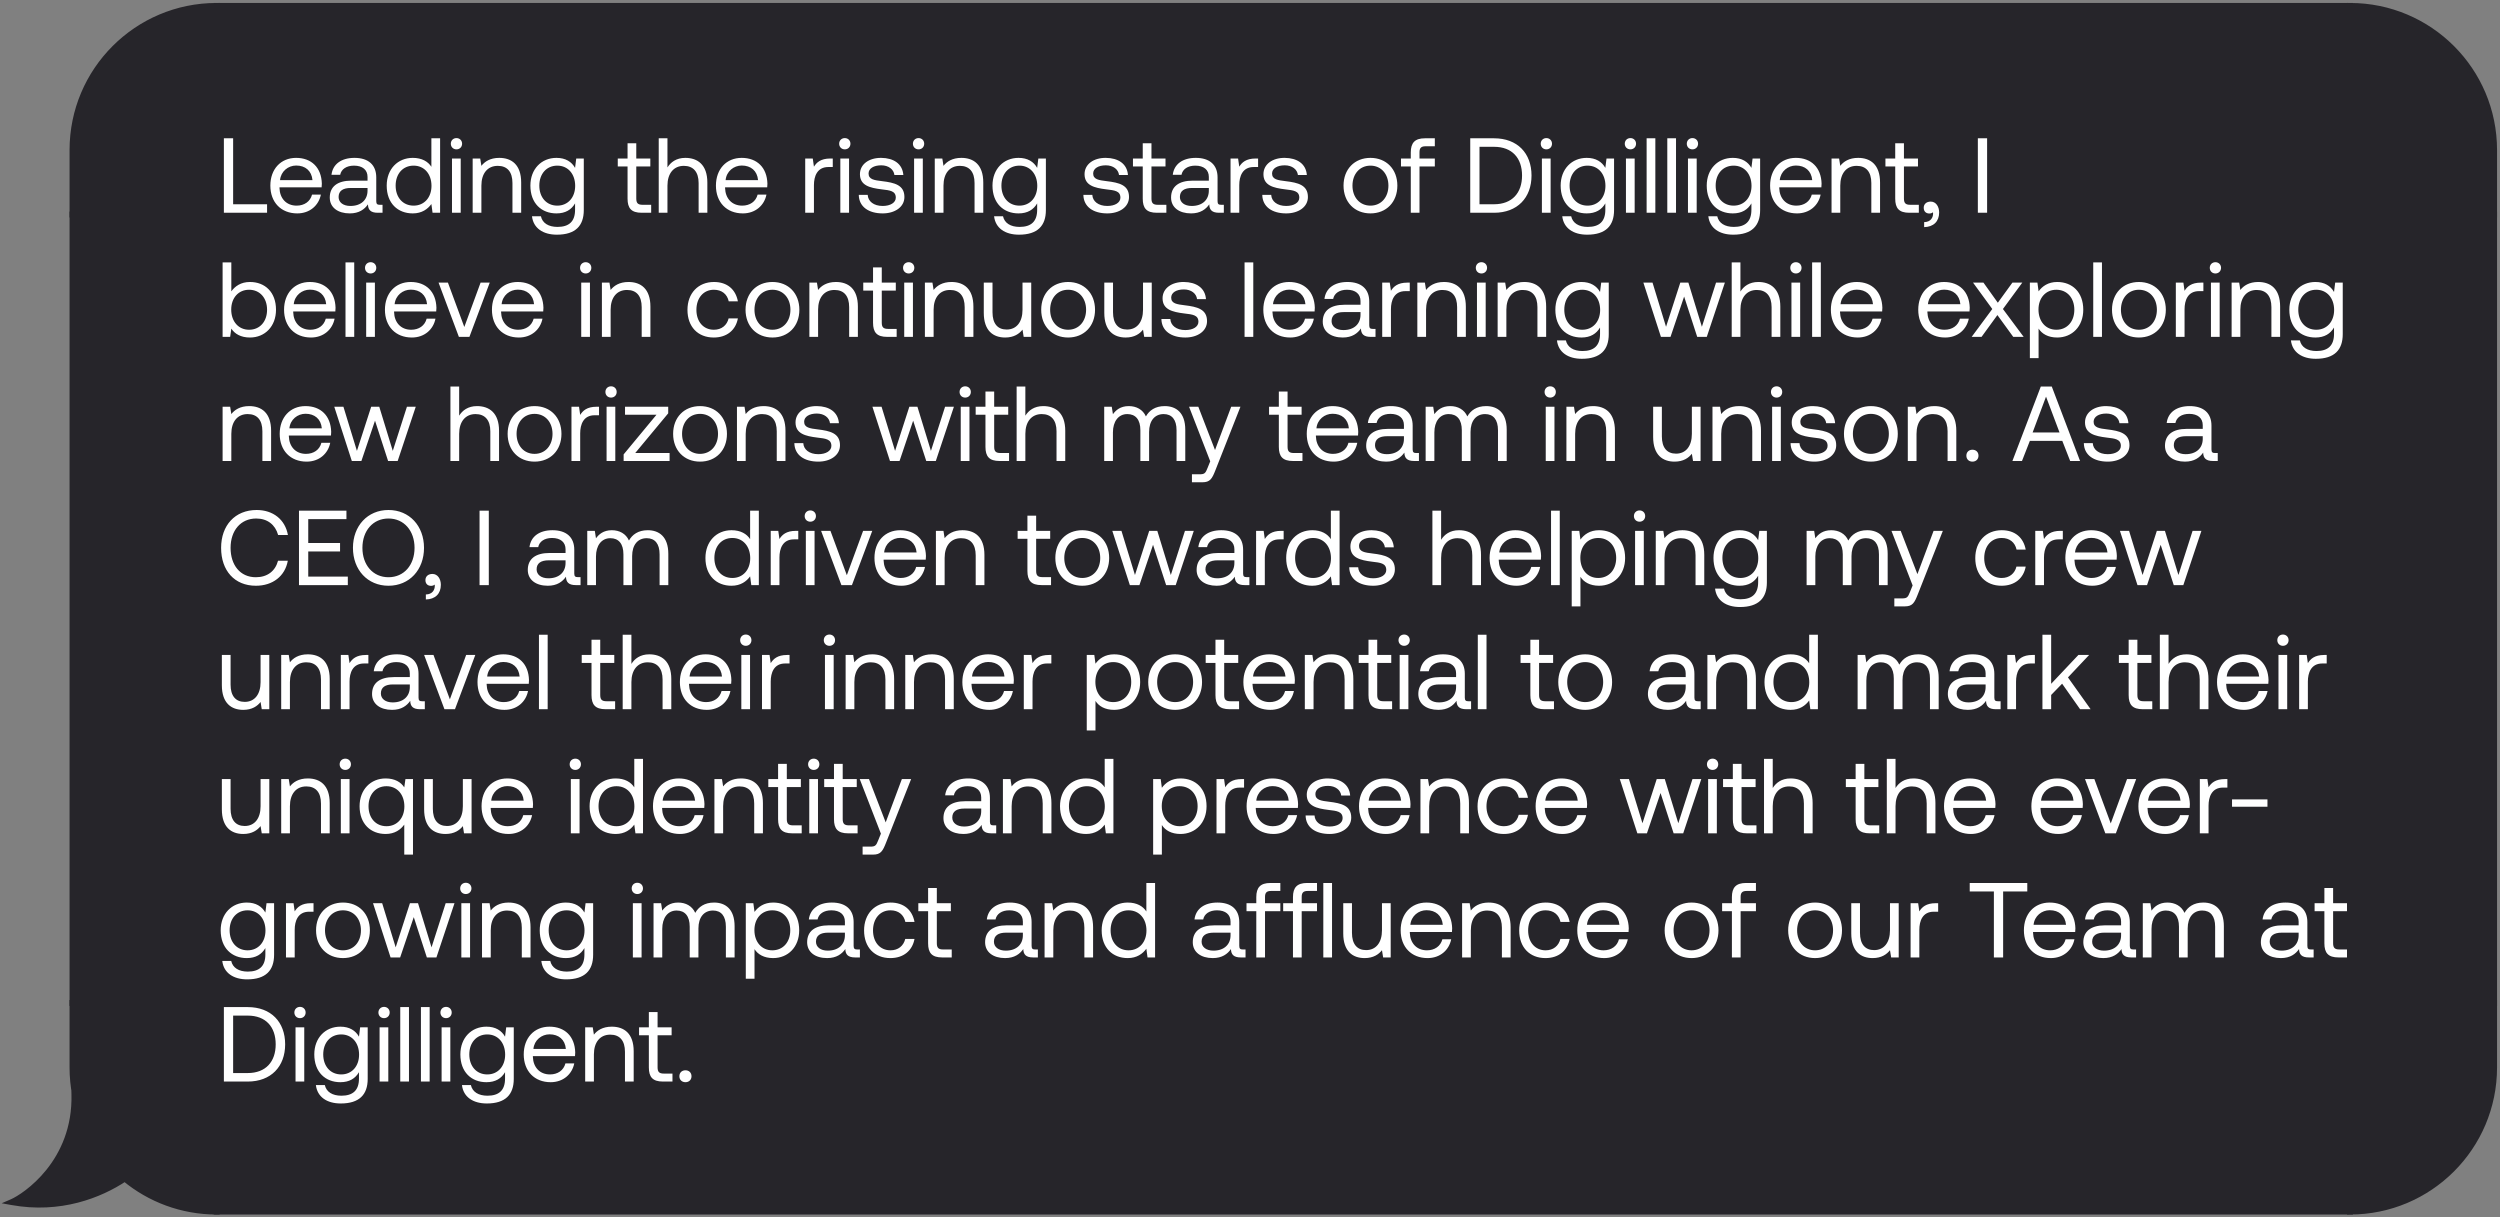 <svg width="423" height="206" viewBox="0 0 423 206" fill="none" xmlns="http://www.w3.org/2000/svg">
<rect x="0" y="0" width="423" height="206" fill="#808080" stroke="none"/>
<path d="M12.269 25.387C12.269 11.919 23.187 1 36.656 1V36.298H12.269V25.387Z" fill="#26252A" stroke="#26252A"/>
<rect x="12.269" y="36.297" width="24.387" height="133.405" fill="#26252A" stroke="#26252A"/>
<path fill-rule="evenodd" clip-rule="evenodd" d="M12.711 185.262C12.421 183.757 12.268 182.203 12.268 180.613V169.703H36.656V205C30.75 205 25.335 202.901 21.115 199.408C16.906 202.213 10.155 204.879 2 203.396C4.246 202.433 12.91 196.657 12.589 185.105C12.628 185.159 12.669 185.211 12.711 185.262Z" fill="#26252A"/>
<path d="M12.711 185.262L12.326 185.581L13.202 185.167L12.711 185.262ZM12.268 169.703V169.203H11.768V169.703H12.268ZM36.656 169.703H37.156V169.203H36.656V169.703ZM36.656 205V205.5H37.156V205H36.656ZM21.115 199.408L21.434 199.023L21.148 198.786L20.838 198.992L21.115 199.408ZM2 203.396L1.803 202.936L0.276 203.591L1.911 203.888L2 203.396ZM12.589 185.105L12.994 184.811L12.045 183.506L12.089 185.119L12.589 185.105ZM11.768 180.613C11.768 182.235 11.924 183.821 12.22 185.357L13.202 185.167C12.918 183.693 12.768 182.171 12.768 180.613H11.768ZM11.768 169.703V180.613H12.768V169.703H11.768ZM36.656 169.203H12.268V170.203H36.656V169.203ZM37.156 205V169.703H36.156V205H37.156ZM20.797 199.793C25.102 203.358 30.63 205.5 36.656 205.5V204.5C30.871 204.5 25.567 202.444 21.434 199.023L20.797 199.793ZM1.911 203.888C10.225 205.399 17.105 202.68 21.392 199.824L20.838 198.992C16.706 201.745 10.086 204.358 2.089 202.904L1.911 203.888ZM12.089 185.119C12.246 190.757 10.213 194.977 7.867 197.909C5.511 200.854 2.85 202.488 1.803 202.936L2.197 203.855C3.397 203.341 6.19 201.606 8.648 198.534C11.115 195.45 13.253 191.005 13.089 185.091L12.089 185.119ZM13.097 184.944C13.061 184.9 13.026 184.856 12.994 184.811L12.185 185.399C12.23 185.461 12.277 185.522 12.326 185.581L13.097 184.944Z" fill="#26252A"/>
<rect x="36.656" y="1" width="360.957" height="204" fill="#26252A"/>
<rect x="36.656" y="1" width="360.957" height="204" stroke="#26252A"/>
<path d="M45.188 36H37.88V23.4H39.446V34.56H45.188V36ZM50.297 36.108C47.543 36.108 45.743 34.218 45.743 31.41C45.743 28.62 47.507 26.712 50.099 26.712C52.691 26.712 54.383 28.35 54.455 31.068C54.455 31.266 54.437 31.482 54.419 31.698H47.291V31.824C47.345 33.57 48.443 34.794 50.189 34.794C51.485 34.794 52.493 34.11 52.799 32.922H54.293C53.933 34.758 52.421 36.108 50.297 36.108ZM47.381 30.474H52.871C52.727 28.89 51.647 28.008 50.117 28.008C48.767 28.008 47.525 28.98 47.381 30.474ZM64.257 34.65H64.725V36H63.915C62.691 36 62.277 35.478 62.259 34.578C61.683 35.406 60.765 36.108 59.181 36.108C57.165 36.108 55.797 35.1 55.797 33.426C55.797 31.59 57.075 30.564 59.487 30.564H62.187V29.934C62.187 28.746 61.341 28.026 59.901 28.026C58.605 28.026 57.741 28.638 57.561 29.574H56.085C56.301 27.774 57.759 26.712 59.973 26.712C62.313 26.712 63.663 27.882 63.663 30.024V34.038C63.663 34.524 63.843 34.65 64.257 34.65ZM62.187 32.256V31.806H59.343C58.029 31.806 57.291 32.292 57.291 33.336C57.291 34.236 58.065 34.848 59.289 34.848C61.125 34.848 62.187 33.786 62.187 32.256ZM72.99 28.224V23.4H74.466V36H73.188L72.99 34.524C72.378 35.37 71.388 36.108 69.84 36.108C67.302 36.108 65.43 34.398 65.43 31.41C65.43 28.602 67.302 26.712 69.84 26.712C71.388 26.712 72.432 27.342 72.99 28.224ZM69.984 34.794C71.784 34.794 73.008 33.408 73.008 31.446C73.008 29.43 71.784 28.026 69.984 28.026C68.166 28.026 66.942 29.412 66.942 31.41C66.942 33.408 68.166 34.794 69.984 34.794ZM77.233 25.272C76.693 25.272 76.279 24.876 76.279 24.318C76.279 23.76 76.693 23.364 77.233 23.364C77.773 23.364 78.187 23.76 78.187 24.318C78.187 24.876 77.773 25.272 77.233 25.272ZM76.477 36V26.82H77.953V36H76.477ZM84.475 26.712C86.545 26.712 88.183 27.846 88.183 30.888V36H86.707V30.978C86.707 29.07 85.825 28.062 84.223 28.062C82.495 28.062 81.451 29.34 81.451 31.41V36H79.975V26.82H81.253L81.451 28.062C81.991 27.36 82.927 26.712 84.475 26.712ZM97.301 28.404L97.499 26.82H98.777V35.55C98.777 38.196 97.373 39.708 94.223 39.708C91.883 39.708 90.245 38.61 90.011 36.594H91.523C91.775 37.746 92.801 38.394 94.331 38.394C96.257 38.394 97.301 37.494 97.301 35.496V34.416C96.689 35.46 95.699 36.108 94.151 36.108C91.613 36.108 89.741 34.398 89.741 31.41C89.741 28.602 91.613 26.712 94.151 26.712C95.699 26.712 96.725 27.378 97.301 28.404ZM94.295 34.794C96.095 34.794 97.319 33.408 97.319 31.446C97.319 29.43 96.095 28.026 94.295 28.026C92.477 28.026 91.253 29.412 91.253 31.41C91.253 33.408 92.477 34.794 94.295 34.794ZM106.182 33.606V28.17H104.526V26.82H106.182V24.246H107.658V26.82H110.034V28.17H107.658V33.588C107.658 34.362 107.928 34.65 108.72 34.65H110.178V36H108.576C106.812 36 106.182 35.226 106.182 33.606ZM115.957 26.712C118.009 26.712 119.683 27.846 119.683 30.888V36H118.207V30.978C118.207 29.07 117.289 28.062 115.705 28.062C113.995 28.062 112.933 29.34 112.933 31.41V36H111.457V23.4H112.933V28.332C113.473 27.468 114.409 26.712 115.957 26.712ZM125.689 36.108C122.935 36.108 121.135 34.218 121.135 31.41C121.135 28.62 122.899 26.712 125.491 26.712C128.083 26.712 129.775 28.35 129.847 31.068C129.847 31.266 129.829 31.482 129.811 31.698H122.683V31.824C122.737 33.57 123.835 34.794 125.581 34.794C126.877 34.794 127.885 34.11 128.191 32.922H129.685C129.325 34.758 127.813 36.108 125.689 36.108ZM122.773 30.474H128.263C128.119 28.89 127.039 28.008 125.509 28.008C124.159 28.008 122.917 28.98 122.773 30.474ZM140.49 26.82H140.904V28.26H140.166C138.24 28.26 137.718 29.862 137.718 31.32V36H136.242V26.82H137.52L137.718 28.206C138.15 27.504 138.852 26.82 140.49 26.82ZM142.94 25.272C142.4 25.272 141.986 24.876 141.986 24.318C141.986 23.76 142.4 23.364 142.94 23.364C143.48 23.364 143.894 23.76 143.894 24.318C143.894 24.876 143.48 25.272 142.94 25.272ZM142.184 36V26.82H143.66V36H142.184ZM145.304 32.976H146.816C146.87 34.056 147.824 34.848 149.354 34.848C150.65 34.848 151.568 34.29 151.568 33.444C151.568 32.292 150.56 32.202 149.192 32.04C147.14 31.788 145.502 31.374 145.502 29.466C145.502 27.792 147.032 26.694 149.102 26.712C151.19 26.73 152.702 27.702 152.846 29.61H151.334C151.226 28.674 150.362 27.972 149.102 27.972C147.824 27.972 146.96 28.512 146.96 29.358C146.96 30.366 147.932 30.492 149.264 30.654C151.352 30.906 153.026 31.302 153.026 33.336C153.026 35.046 151.388 36.108 149.354 36.108C146.978 36.108 145.34 34.992 145.304 32.976ZM155.42 25.272C154.88 25.272 154.466 24.876 154.466 24.318C154.466 23.76 154.88 23.364 155.42 23.364C155.96 23.364 156.374 23.76 156.374 24.318C156.374 24.876 155.96 25.272 155.42 25.272ZM154.664 36V26.82H156.14V36H154.664ZM162.662 26.712C164.732 26.712 166.37 27.846 166.37 30.888V36H164.894V30.978C164.894 29.07 164.012 28.062 162.41 28.062C160.682 28.062 159.638 29.34 159.638 31.41V36H158.162V26.82H159.44L159.638 28.062C160.178 27.36 161.114 26.712 162.662 26.712ZM175.488 28.404L175.686 26.82H176.964V35.55C176.964 38.196 175.56 39.708 172.41 39.708C170.07 39.708 168.432 38.61 168.198 36.594H169.71C169.962 37.746 170.988 38.394 172.518 38.394C174.444 38.394 175.488 37.494 175.488 35.496V34.416C174.876 35.46 173.886 36.108 172.338 36.108C169.8 36.108 167.928 34.398 167.928 31.41C167.928 28.602 169.8 26.712 172.338 26.712C173.886 26.712 174.912 27.378 175.488 28.404ZM172.482 34.794C174.282 34.794 175.506 33.408 175.506 31.446C175.506 29.43 174.282 28.026 172.482 28.026C170.664 28.026 169.44 29.412 169.44 31.41C169.44 33.408 170.664 34.794 172.482 34.794ZM183.308 32.976H184.82C184.874 34.056 185.828 34.848 187.358 34.848C188.654 34.848 189.572 34.29 189.572 33.444C189.572 32.292 188.564 32.202 187.196 32.04C185.144 31.788 183.506 31.374 183.506 29.466C183.506 27.792 185.036 26.694 187.106 26.712C189.194 26.73 190.706 27.702 190.85 29.61H189.338C189.23 28.674 188.366 27.972 187.106 27.972C185.828 27.972 184.964 28.512 184.964 29.358C184.964 30.366 185.936 30.492 187.268 30.654C189.356 30.906 191.03 31.302 191.03 33.336C191.03 35.046 189.392 36.108 187.358 36.108C184.982 36.108 183.344 34.992 183.308 32.976ZM193.352 33.606V28.17H191.696V26.82H193.352V24.246H194.828V26.82H197.204V28.17H194.828V33.588C194.828 34.362 195.098 34.65 195.89 34.65H197.348V36H195.746C193.982 36 193.352 35.226 193.352 33.606ZM206.605 34.65H207.073V36H206.263C205.039 36 204.625 35.478 204.607 34.578C204.031 35.406 203.113 36.108 201.529 36.108C199.513 36.108 198.145 35.1 198.145 33.426C198.145 31.59 199.423 30.564 201.835 30.564H204.535V29.934C204.535 28.746 203.689 28.026 202.249 28.026C200.953 28.026 200.089 28.638 199.909 29.574H198.433C198.649 27.774 200.107 26.712 202.321 26.712C204.661 26.712 206.011 27.882 206.011 30.024V34.038C206.011 34.524 206.191 34.65 206.605 34.65ZM204.535 32.256V31.806H201.691C200.377 31.806 199.639 32.292 199.639 33.336C199.639 34.236 200.413 34.848 201.637 34.848C203.473 34.848 204.535 33.786 204.535 32.256ZM212.455 26.82H212.869V28.26H212.131C210.205 28.26 209.683 29.862 209.683 31.32V36H208.207V26.82H209.485L209.683 28.206C210.115 27.504 210.817 26.82 212.455 26.82ZM213.577 32.976H215.089C215.143 34.056 216.097 34.848 217.627 34.848C218.923 34.848 219.841 34.29 219.841 33.444C219.841 32.292 218.833 32.202 217.465 32.04C215.413 31.788 213.775 31.374 213.775 29.466C213.775 27.792 215.305 26.694 217.375 26.712C219.463 26.73 220.975 27.702 221.119 29.61H219.607C219.499 28.674 218.635 27.972 217.375 27.972C216.097 27.972 215.233 28.512 215.233 29.358C215.233 30.366 216.205 30.492 217.537 30.654C219.625 30.906 221.299 31.302 221.299 33.336C221.299 35.046 219.661 36.108 217.627 36.108C215.251 36.108 213.613 34.992 213.577 32.976ZM231.879 36.108C229.197 36.108 227.325 34.2 227.325 31.41C227.325 28.62 229.197 26.712 231.879 26.712C234.561 26.712 236.433 28.62 236.433 31.41C236.433 34.2 234.561 36.108 231.879 36.108ZM231.879 34.794C233.697 34.794 234.921 33.372 234.921 31.41C234.921 29.448 233.697 28.026 231.879 28.026C230.061 28.026 228.837 29.448 228.837 31.41C228.837 33.372 230.061 34.794 231.879 34.794ZM237.048 28.17V26.82H238.704V25.794C238.704 24.174 239.388 23.4 241.098 23.4H242.772V24.75H241.188C240.45 24.75 240.18 25.056 240.18 25.758V26.82H242.772V28.17H240.18V36H238.704V28.17H237.048ZM252.797 36H248.765V23.4H252.797C256.739 23.4 259.133 25.92 259.133 29.7C259.133 33.462 256.739 36 252.797 36ZM250.331 24.84V34.56H252.797C255.857 34.56 257.531 32.634 257.531 29.7C257.531 26.748 255.857 24.84 252.797 24.84H250.331ZM261.645 25.272C261.105 25.272 260.691 24.876 260.691 24.318C260.691 23.76 261.105 23.364 261.645 23.364C262.185 23.364 262.599 23.76 262.599 24.318C262.599 24.876 262.185 25.272 261.645 25.272ZM260.889 36V26.82H262.365V36H260.889ZM271.623 28.404L271.821 26.82H273.099V35.55C273.099 38.196 271.695 39.708 268.545 39.708C266.205 39.708 264.567 38.61 264.333 36.594H265.845C266.097 37.746 267.123 38.394 268.653 38.394C270.579 38.394 271.623 37.494 271.623 35.496V34.416C271.011 35.46 270.021 36.108 268.473 36.108C265.935 36.108 264.063 34.398 264.063 31.41C264.063 28.602 265.935 26.712 268.473 26.712C270.021 26.712 271.047 27.378 271.623 28.404ZM268.617 34.794C270.417 34.794 271.641 33.408 271.641 31.446C271.641 29.43 270.417 28.026 268.617 28.026C266.799 28.026 265.575 29.412 265.575 31.41C265.575 33.408 266.799 34.794 268.617 34.794ZM275.866 25.272C275.326 25.272 274.912 24.876 274.912 24.318C274.912 23.76 275.326 23.364 275.866 23.364C276.406 23.364 276.82 23.76 276.82 24.318C276.82 24.876 276.406 25.272 275.866 25.272ZM275.11 36V26.82H276.586V36H275.11ZM278.608 36V23.4H280.084V36H278.608ZM282.106 36V23.4H283.582V36H282.106ZM286.36 25.272C285.82 25.272 285.406 24.876 285.406 24.318C285.406 23.76 285.82 23.364 286.36 23.364C286.9 23.364 287.314 23.76 287.314 24.318C287.314 24.876 286.9 25.272 286.36 25.272ZM285.604 36V26.82H287.08V36H285.604ZM296.338 28.404L296.536 26.82H297.814V35.55C297.814 38.196 296.41 39.708 293.26 39.708C290.92 39.708 289.282 38.61 289.048 36.594H290.56C290.812 37.746 291.838 38.394 293.368 38.394C295.294 38.394 296.338 37.494 296.338 35.496V34.416C295.726 35.46 294.736 36.108 293.188 36.108C290.65 36.108 288.778 34.398 288.778 31.41C288.778 28.602 290.65 26.712 293.188 26.712C294.736 26.712 295.762 27.378 296.338 28.404ZM293.332 34.794C295.132 34.794 296.356 33.408 296.356 31.446C296.356 29.43 295.132 28.026 293.332 28.026C291.514 28.026 290.29 29.412 290.29 31.41C290.29 33.408 291.514 34.794 293.332 34.794ZM304.054 36.108C301.3 36.108 299.5 34.218 299.5 31.41C299.5 28.62 301.264 26.712 303.856 26.712C306.448 26.712 308.14 28.35 308.212 31.068C308.212 31.266 308.194 31.482 308.176 31.698H301.048V31.824C301.102 33.57 302.2 34.794 303.946 34.794C305.242 34.794 306.25 34.11 306.556 32.922H308.05C307.69 34.758 306.178 36.108 304.054 36.108ZM301.138 30.474H306.628C306.484 28.89 305.404 28.008 303.874 28.008C302.524 28.008 301.282 28.98 301.138 30.474ZM314.397 26.712C316.467 26.712 318.105 27.846 318.105 30.888V36H316.629V30.978C316.629 29.07 315.747 28.062 314.145 28.062C312.417 28.062 311.373 29.34 311.373 31.41V36H309.897V26.82H311.175L311.373 28.062C311.913 27.36 312.849 26.712 314.397 26.712ZM320.671 33.606V28.17H319.015V26.82H320.671V24.246H322.147V26.82H324.523V28.17H322.147V33.588C322.147 34.362 322.417 34.65 323.209 34.65H324.667V36H323.065C321.301 36 320.671 35.226 320.671 33.606ZM326.682 34.11C327.564 34.11 328.104 34.956 328.104 35.946C328.104 37.476 327.15 38.394 325.566 38.43V37.584C326.718 37.566 327.078 36.756 327.078 36.144C327.078 36.054 327.078 35.982 327.06 35.91C326.916 36.054 326.664 36.126 326.448 36.126C325.908 36.126 325.494 35.802 325.494 35.154C325.494 34.56 325.926 34.11 326.682 34.11ZM334.652 36V23.4H336.218V36H334.652ZM42.29 47.712C44.828 47.712 46.7 49.422 46.7 52.41C46.7 55.218 44.828 57.108 42.29 57.108C40.742 57.108 39.698 56.478 39.14 55.596L38.942 57H37.664V44.4H39.14V49.296C39.752 48.45 40.742 47.712 42.29 47.712ZM42.146 55.794C43.964 55.794 45.188 54.408 45.188 52.41C45.188 50.412 43.964 49.026 42.146 49.026C40.346 49.026 39.122 50.412 39.122 52.374C39.122 54.39 40.346 55.794 42.146 55.794ZM52.617 57.108C49.863 57.108 48.063 55.218 48.063 52.41C48.063 49.62 49.827 47.712 52.419 47.712C55.011 47.712 56.703 49.35 56.775 52.068C56.775 52.266 56.757 52.482 56.739 52.698H49.611V52.824C49.665 54.57 50.763 55.794 52.509 55.794C53.805 55.794 54.813 55.11 55.119 53.922H56.613C56.253 55.758 54.741 57.108 52.617 57.108ZM49.701 51.474H55.191C55.047 49.89 53.967 49.008 52.437 49.008C51.087 49.008 49.845 49.98 49.701 51.474ZM58.459 57V44.4H59.935V57H58.459ZM62.713 46.272C62.173 46.272 61.759 45.876 61.759 45.318C61.759 44.76 62.173 44.364 62.713 44.364C63.253 44.364 63.667 44.76 63.667 45.318C63.667 45.876 63.253 46.272 62.713 46.272ZM61.957 57V47.82H63.433V57H61.957ZM69.685 57.108C66.931 57.108 65.131 55.218 65.131 52.41C65.131 49.62 66.895 47.712 69.487 47.712C72.079 47.712 73.771 49.35 73.843 52.068C73.843 52.266 73.825 52.482 73.807 52.698H66.679V52.824C66.733 54.57 67.831 55.794 69.577 55.794C70.873 55.794 71.881 55.11 72.187 53.922H73.681C73.321 55.758 71.809 57.108 69.685 57.108ZM66.769 51.474H72.259C72.115 49.89 71.035 49.008 69.505 49.008C68.155 49.008 66.913 49.98 66.769 51.474ZM77.643 57L74.205 47.82H75.789L78.561 55.326L81.315 47.82H82.863L79.425 57H77.643ZM87.791 57.108C85.037 57.108 83.237 55.218 83.237 52.41C83.237 49.62 85.001 47.712 87.593 47.712C90.185 47.712 91.877 49.35 91.949 52.068C91.949 52.266 91.931 52.482 91.913 52.698H84.785V52.824C84.839 54.57 85.937 55.794 87.683 55.794C88.979 55.794 89.987 55.11 90.293 53.922H91.787C91.427 55.758 89.915 57.108 87.791 57.108ZM84.875 51.474H90.365C90.221 49.89 89.141 49.008 87.611 49.008C86.261 49.008 85.019 49.98 84.875 51.474ZM99.1 46.272C98.56 46.272 98.146 45.876 98.146 45.318C98.146 44.76 98.56 44.364 99.1 44.364C99.64 44.364 100.054 44.76 100.054 45.318C100.054 45.876 99.64 46.272 99.1 46.272ZM98.344 57V47.82H99.82V57H98.344ZM106.342 47.712C108.412 47.712 110.05 48.846 110.05 51.888V57H108.574V51.978C108.574 50.07 107.692 49.062 106.09 49.062C104.362 49.062 103.318 50.34 103.318 52.41V57H101.842V47.82H103.12L103.318 49.062C103.858 48.36 104.794 47.712 106.342 47.712ZM120.765 57.108C118.083 57.108 116.319 55.29 116.319 52.428C116.319 49.62 118.137 47.712 120.801 47.712C123.051 47.712 124.473 48.972 124.851 50.988H123.303C123.033 49.764 122.133 49.026 120.783 49.026C119.019 49.026 117.831 50.43 117.831 52.428C117.831 54.426 119.019 55.794 120.783 55.794C122.097 55.794 122.997 55.038 123.285 53.868H124.851C124.491 55.848 122.997 57.108 120.765 57.108ZM130.699 57.108C128.017 57.108 126.145 55.2 126.145 52.41C126.145 49.62 128.017 47.712 130.699 47.712C133.381 47.712 135.253 49.62 135.253 52.41C135.253 55.2 133.381 57.108 130.699 57.108ZM130.699 55.794C132.517 55.794 133.741 54.372 133.741 52.41C133.741 50.448 132.517 49.026 130.699 49.026C128.881 49.026 127.657 50.448 127.657 52.41C127.657 54.372 128.881 55.794 130.699 55.794ZM141.446 47.712C143.516 47.712 145.154 48.846 145.154 51.888V57H143.678V51.978C143.678 50.07 142.796 49.062 141.194 49.062C139.466 49.062 138.422 50.34 138.422 52.41V57H136.946V47.82H138.224L138.422 49.062C138.962 48.36 139.898 47.712 141.446 47.712ZM147.719 54.606V49.17H146.063V47.82H147.719V45.246H149.195V47.82H151.571V49.17H149.195V54.588C149.195 55.362 149.465 55.65 150.257 55.65H151.715V57H150.113C148.349 57 147.719 56.226 147.719 54.606ZM153.75 46.272C153.21 46.272 152.796 45.876 152.796 45.318C152.796 44.76 153.21 44.364 153.75 44.364C154.29 44.364 154.704 44.76 154.704 45.318C154.704 45.876 154.29 46.272 153.75 46.272ZM152.994 57V47.82H154.47V57H152.994ZM160.992 47.712C163.062 47.712 164.7 48.846 164.7 51.888V57H163.224V51.978C163.224 50.07 162.342 49.062 160.74 49.062C159.012 49.062 157.968 50.34 157.968 52.41V57H156.492V47.82H157.77L157.968 49.062C158.508 48.36 159.444 47.712 160.992 47.712ZM173.008 52.41V47.82H174.484V57H173.206L173.008 55.776C172.468 56.46 171.586 57.108 170.074 57.108C168.058 57.108 166.456 55.974 166.456 52.932V47.82H167.932V52.842C167.932 54.75 168.796 55.758 170.326 55.758C172 55.758 173.008 54.48 173.008 52.41ZM180.726 57.108C178.044 57.108 176.172 55.2 176.172 52.41C176.172 49.62 178.044 47.712 180.726 47.712C183.408 47.712 185.28 49.62 185.28 52.41C185.28 55.2 183.408 57.108 180.726 57.108ZM180.726 55.794C182.544 55.794 183.768 54.372 183.768 52.41C183.768 50.448 182.544 49.026 180.726 49.026C178.908 49.026 177.684 50.448 177.684 52.41C177.684 54.372 178.908 55.794 180.726 55.794ZM193.399 52.41V47.82H194.875V57H193.597L193.399 55.776C192.859 56.46 191.977 57.108 190.465 57.108C188.449 57.108 186.847 55.974 186.847 52.932V47.82H188.323V52.842C188.323 54.75 189.187 55.758 190.717 55.758C192.391 55.758 193.399 54.48 193.399 52.41ZM196.509 53.976H198.021C198.075 55.056 199.029 55.848 200.559 55.848C201.855 55.848 202.773 55.29 202.773 54.444C202.773 53.292 201.765 53.202 200.397 53.04C198.345 52.788 196.707 52.374 196.707 50.466C196.707 48.792 198.237 47.694 200.307 47.712C202.395 47.73 203.907 48.702 204.051 50.61H202.539C202.431 49.674 201.567 48.972 200.307 48.972C199.029 48.972 198.165 49.512 198.165 50.358C198.165 51.366 199.137 51.492 200.469 51.654C202.557 51.906 204.231 52.302 204.231 54.336C204.231 56.046 202.593 57.108 200.559 57.108C198.183 57.108 196.545 55.992 196.509 53.976ZM210.58 57V44.4H212.056V57H210.58ZM218.308 57.108C215.554 57.108 213.754 55.218 213.754 52.41C213.754 49.62 215.518 47.712 218.11 47.712C220.702 47.712 222.394 49.35 222.466 52.068C222.466 52.266 222.448 52.482 222.43 52.698H215.302V52.824C215.356 54.57 216.454 55.794 218.2 55.794C219.496 55.794 220.504 55.11 220.81 53.922H222.304C221.944 55.758 220.432 57.108 218.308 57.108ZM215.392 51.474H220.882C220.738 49.89 219.658 49.008 218.128 49.008C216.778 49.008 215.536 49.98 215.392 51.474ZM232.269 55.65H232.737V57H231.927C230.703 57 230.289 56.478 230.271 55.578C229.695 56.406 228.777 57.108 227.193 57.108C225.177 57.108 223.809 56.1 223.809 54.426C223.809 52.59 225.087 51.564 227.499 51.564H230.199V50.934C230.199 49.746 229.353 49.026 227.913 49.026C226.617 49.026 225.753 49.638 225.573 50.574H224.097C224.313 48.774 225.771 47.712 227.985 47.712C230.325 47.712 231.675 48.882 231.675 51.024V55.038C231.675 55.524 231.855 55.65 232.269 55.65ZM230.199 53.256V52.806H227.355C226.041 52.806 225.303 53.292 225.303 54.336C225.303 55.236 226.077 55.848 227.301 55.848C229.137 55.848 230.199 54.786 230.199 53.256ZM238.119 47.82H238.533V49.26H237.795C235.869 49.26 235.347 50.862 235.347 52.32V57H233.871V47.82H235.149L235.347 49.206C235.779 48.504 236.481 47.82 238.119 47.82ZM244.313 47.712C246.383 47.712 248.021 48.846 248.021 51.888V57H246.545V51.978C246.545 50.07 245.663 49.062 244.061 49.062C242.333 49.062 241.289 50.34 241.289 52.41V57H239.813V47.82H241.091L241.289 49.062C241.829 48.36 242.765 47.712 244.313 47.712ZM250.659 46.272C250.119 46.272 249.705 45.876 249.705 45.318C249.705 44.76 250.119 44.364 250.659 44.364C251.199 44.364 251.613 44.76 251.613 45.318C251.613 45.876 251.199 46.272 250.659 46.272ZM249.903 57V47.82H251.379V57H249.903ZM257.901 47.712C259.971 47.712 261.609 48.846 261.609 51.888V57H260.133V51.978C260.133 50.07 259.251 49.062 257.649 49.062C255.921 49.062 254.877 50.34 254.877 52.41V57H253.401V47.82H254.679L254.877 49.062C255.417 48.36 256.353 47.712 257.901 47.712ZM270.726 49.404L270.924 47.82H272.202V56.55C272.202 59.196 270.798 60.708 267.648 60.708C265.308 60.708 263.67 59.61 263.436 57.594H264.948C265.2 58.746 266.226 59.394 267.756 59.394C269.682 59.394 270.726 58.494 270.726 56.496V55.416C270.114 56.46 269.124 57.108 267.576 57.108C265.038 57.108 263.166 55.398 263.166 52.41C263.166 49.602 265.038 47.712 267.576 47.712C269.124 47.712 270.15 48.378 270.726 49.404ZM267.72 55.794C269.52 55.794 270.744 54.408 270.744 52.446C270.744 50.43 269.52 49.026 267.72 49.026C265.902 49.026 264.678 50.412 264.678 52.41C264.678 54.408 265.902 55.794 267.72 55.794ZM281.03 57L278.06 47.82H279.608L281.894 55.29L284.306 47.82H285.674L287.96 55.29L290.354 47.82H291.848L288.788 57H287.168L284.954 50.178L282.65 57H281.03ZM297.504 47.712C299.556 47.712 301.23 48.846 301.23 51.888V57H299.754V51.978C299.754 50.07 298.836 49.062 297.252 49.062C295.542 49.062 294.48 50.34 294.48 52.41V57H293.004V44.4H294.48V49.332C295.02 48.468 295.956 47.712 297.504 47.712ZM303.868 46.272C303.328 46.272 302.914 45.876 302.914 45.318C302.914 44.76 303.328 44.364 303.868 44.364C304.408 44.364 304.822 44.76 304.822 45.318C304.822 45.876 304.408 46.272 303.868 46.272ZM303.112 57V47.82H304.588V57H303.112ZM306.61 57V44.4H308.086V57H306.61ZM314.338 57.108C311.584 57.108 309.784 55.218 309.784 52.41C309.784 49.62 311.548 47.712 314.14 47.712C316.732 47.712 318.424 49.35 318.496 52.068C318.496 52.266 318.478 52.482 318.46 52.698H311.332V52.824C311.386 54.57 312.484 55.794 314.23 55.794C315.526 55.794 316.534 55.11 316.84 53.922H318.334C317.974 55.758 316.462 57.108 314.338 57.108ZM311.422 51.474H316.912C316.768 49.89 315.688 49.008 314.158 49.008C312.808 49.008 311.566 49.98 311.422 51.474ZM329.121 57.108C326.367 57.108 324.567 55.218 324.567 52.41C324.567 49.62 326.331 47.712 328.923 47.712C331.515 47.712 333.207 49.35 333.279 52.068C333.279 52.266 333.261 52.482 333.243 52.698H326.115V52.824C326.169 54.57 327.267 55.794 329.013 55.794C330.309 55.794 331.317 55.11 331.623 53.922H333.117C332.757 55.758 331.245 57.108 329.121 57.108ZM326.205 51.474H331.695C331.551 49.89 330.471 49.008 328.941 49.008C327.591 49.008 326.349 49.98 326.205 51.474ZM333.604 57L337.096 52.284L333.838 47.82H335.602L338.032 51.222L340.498 47.82H342.172L338.896 52.284L342.406 57H340.642L337.96 53.31L335.278 57H333.604ZM348.079 47.712C350.617 47.712 352.489 49.422 352.489 52.41C352.489 55.218 350.617 57.108 348.079 57.108C346.531 57.108 345.487 56.478 344.929 55.596V60.6H343.453V47.82H344.731L344.929 49.296C345.541 48.45 346.531 47.712 348.079 47.712ZM347.935 55.794C349.753 55.794 350.977 54.408 350.977 52.41C350.977 50.412 349.753 49.026 347.935 49.026C346.135 49.026 344.911 50.412 344.911 52.374C344.911 54.39 346.135 55.794 347.935 55.794ZM354.176 57V44.4H355.652V57H354.176ZM361.904 57.108C359.222 57.108 357.35 55.2 357.35 52.41C357.35 49.62 359.222 47.712 361.904 47.712C364.586 47.712 366.458 49.62 366.458 52.41C366.458 55.2 364.586 57.108 361.904 57.108ZM361.904 55.794C363.722 55.794 364.946 54.372 364.946 52.41C364.946 50.448 363.722 49.026 361.904 49.026C360.086 49.026 358.862 50.448 358.862 52.41C358.862 54.372 360.086 55.794 361.904 55.794ZM372.399 47.82H372.813V49.26H372.075C370.149 49.26 369.627 50.862 369.627 52.32V57H368.151V47.82H369.429L369.627 49.206C370.059 48.504 370.761 47.82 372.399 47.82ZM374.848 46.272C374.308 46.272 373.894 45.876 373.894 45.318C373.894 44.76 374.308 44.364 374.848 44.364C375.388 44.364 375.802 44.76 375.802 45.318C375.802 45.876 375.388 46.272 374.848 46.272ZM374.092 57V47.82H375.568V57H374.092ZM382.09 47.712C384.16 47.712 385.798 48.846 385.798 51.888V57H384.322V51.978C384.322 50.07 383.44 49.062 381.838 49.062C380.11 49.062 379.066 50.34 379.066 52.41V57H377.59V47.82H378.868L379.066 49.062C379.606 48.36 380.542 47.712 382.09 47.712ZM394.916 49.404L395.114 47.82H396.392V56.55C396.392 59.196 394.988 60.708 391.838 60.708C389.498 60.708 387.86 59.61 387.626 57.594H389.138C389.39 58.746 390.416 59.394 391.946 59.394C393.872 59.394 394.916 58.494 394.916 56.496V55.416C394.304 56.46 393.314 57.108 391.766 57.108C389.228 57.108 387.356 55.398 387.356 52.41C387.356 49.602 389.228 47.712 391.766 47.712C393.314 47.712 394.34 48.378 394.916 49.404ZM391.91 55.794C393.71 55.794 394.934 54.408 394.934 52.446C394.934 50.43 393.71 49.026 391.91 49.026C390.092 49.026 388.868 50.412 388.868 52.41C388.868 54.408 390.092 55.794 391.91 55.794ZM42.164 68.712C44.234 68.712 45.872 69.846 45.872 72.888V78H44.396V72.978C44.396 71.07 43.514 70.062 41.912 70.062C40.184 70.062 39.14 71.34 39.14 73.41V78H37.664V68.82H38.942L39.14 70.062C39.68 69.36 40.616 68.712 42.164 68.712ZM51.879 78.108C49.125 78.108 47.325 76.218 47.325 73.41C47.325 70.62 49.089 68.712 51.681 68.712C54.273 68.712 55.965 70.35 56.037 73.068C56.037 73.266 56.019 73.482 56.001 73.698H48.873V73.824C48.927 75.57 50.025 76.794 51.771 76.794C53.067 76.794 54.075 76.11 54.381 74.922H55.875C55.515 76.758 54.003 78.108 51.879 78.108ZM48.963 72.474H54.453C54.309 70.89 53.229 70.008 51.699 70.008C50.349 70.008 49.107 70.98 48.963 72.474ZM59.528 78L56.558 68.82H58.106L60.392 76.29L62.804 68.82H64.172L66.458 76.29L68.852 68.82H70.346L67.286 78H65.666L63.452 71.178L61.148 78H59.528ZM80.713 68.712C82.765 68.712 84.439 69.846 84.439 72.888V78H82.963V72.978C82.963 71.07 82.045 70.062 80.461 70.062C78.751 70.062 77.689 71.34 77.689 73.41V78H76.213V65.4H77.689V70.332C78.229 69.468 79.165 68.712 80.713 68.712ZM90.445 78.108C87.763 78.108 85.891 76.2 85.891 73.41C85.891 70.62 87.763 68.712 90.445 68.712C93.127 68.712 94.999 70.62 94.999 73.41C94.999 76.2 93.127 78.108 90.445 78.108ZM90.445 76.794C92.263 76.794 93.487 75.372 93.487 73.41C93.487 71.448 92.263 70.026 90.445 70.026C88.627 70.026 87.403 71.448 87.403 73.41C87.403 75.372 88.627 76.794 90.445 76.794ZM100.94 68.82H101.354V70.26H100.616C98.69 70.26 98.168 71.862 98.168 73.32V78H96.692V68.82H97.97L98.168 70.206C98.6 69.504 99.302 68.82 100.94 68.82ZM103.389 67.272C102.849 67.272 102.435 66.876 102.435 66.318C102.435 65.76 102.849 65.364 103.389 65.364C103.929 65.364 104.343 65.76 104.343 66.318C104.343 66.876 103.929 67.272 103.389 67.272ZM102.633 78V68.82H104.109V78H102.633ZM105.753 70.17V68.82H113.061V69.936L107.481 76.65H113.295V78H105.519V76.884L111.081 70.17H105.753ZM118.447 78.108C115.765 78.108 113.893 76.2 113.893 73.41C113.893 70.62 115.765 68.712 118.447 68.712C121.129 68.712 123.001 70.62 123.001 73.41C123.001 76.2 121.129 78.108 118.447 78.108ZM118.447 76.794C120.265 76.794 121.489 75.372 121.489 73.41C121.489 71.448 120.265 70.026 118.447 70.026C116.629 70.026 115.405 71.448 115.405 73.41C115.405 75.372 116.629 76.794 118.447 76.794ZM129.194 68.712C131.264 68.712 132.902 69.846 132.902 72.888V78H131.426V72.978C131.426 71.07 130.544 70.062 128.942 70.062C127.214 70.062 126.17 71.34 126.17 73.41V78H124.694V68.82H125.972L126.17 70.062C126.71 69.36 127.646 68.712 129.194 68.712ZM134.405 74.976H135.917C135.971 76.056 136.925 76.848 138.455 76.848C139.751 76.848 140.669 76.29 140.669 75.444C140.669 74.292 139.661 74.202 138.293 74.04C136.241 73.788 134.603 73.374 134.603 71.466C134.603 69.792 136.133 68.694 138.203 68.712C140.291 68.73 141.803 69.702 141.947 71.61H140.435C140.327 70.674 139.463 69.972 138.203 69.972C136.925 69.972 136.061 70.512 136.061 71.358C136.061 72.366 137.033 72.492 138.365 72.654C140.453 72.906 142.127 73.302 142.127 75.336C142.127 77.046 140.489 78.108 138.455 78.108C136.079 78.108 134.441 76.992 134.405 74.976ZM150.583 78L147.613 68.82H149.161L151.447 76.29L153.859 68.82H155.227L157.513 76.29L159.907 68.82H161.401L158.341 78H156.721L154.507 71.178L152.203 78H150.583ZM163.313 67.272C162.773 67.272 162.359 66.876 162.359 66.318C162.359 65.76 162.773 65.364 163.313 65.364C163.853 65.364 164.267 65.76 164.267 66.318C164.267 66.876 163.853 67.272 163.313 67.272ZM162.557 78V68.82H164.033V78H162.557ZM166.739 75.606V70.17H165.083V68.82H166.739V66.246H168.215V68.82H170.591V70.17H168.215V75.588C168.215 76.362 168.485 76.65 169.277 76.65H170.735V78H169.133C167.369 78 166.739 77.226 166.739 75.606ZM176.514 68.712C178.566 68.712 180.24 69.846 180.24 72.888V78H178.764V72.978C178.764 71.07 177.846 70.062 176.262 70.062C174.552 70.062 173.49 71.34 173.49 73.41V78H172.014V65.4H173.49V70.332C174.03 69.468 174.966 68.712 176.514 68.712ZM197.074 68.712C198.982 68.712 200.548 69.81 200.548 72.708V78H199.072V72.798C199.072 70.998 198.28 70.062 196.894 70.062C195.364 70.062 194.428 71.214 194.428 73.086V78H192.952V72.798C192.952 70.998 192.142 70.062 190.738 70.062C189.226 70.062 188.308 71.322 188.308 73.158V78H186.832V68.82H188.11L188.308 70.08C188.794 69.414 189.568 68.712 190.99 68.712C192.268 68.712 193.366 69.288 193.888 70.458C194.446 69.468 195.436 68.712 197.074 68.712ZM204.772 78.054L201.19 68.82H202.756L205.582 76.146L208.318 68.82H209.884L205.654 79.548C205.078 81.024 204.736 81.6 203.44 81.6H201.676V80.25H202.99C203.836 80.25 203.98 80.034 204.322 79.17L204.772 78.054ZM216.38 75.606V70.17H214.724V68.82H216.38V66.246H217.856V68.82H220.232V70.17H217.856V75.588C217.856 76.362 218.126 76.65 218.918 76.65H220.376V78H218.774C217.01 78 216.38 77.226 216.38 75.606ZM225.656 78.108C222.902 78.108 221.102 76.218 221.102 73.41C221.102 70.62 222.866 68.712 225.458 68.712C228.05 68.712 229.742 70.35 229.814 73.068C229.814 73.266 229.796 73.482 229.778 73.698H222.65V73.824C222.704 75.57 223.802 76.794 225.548 76.794C226.844 76.794 227.852 76.11 228.158 74.922H229.652C229.292 76.758 227.78 78.108 225.656 78.108ZM222.74 72.474H228.23C228.086 70.89 227.006 70.008 225.476 70.008C224.126 70.008 222.884 70.98 222.74 72.474ZM239.616 76.65H240.084V78H239.274C238.05 78 237.636 77.478 237.618 76.578C237.042 77.406 236.124 78.108 234.54 78.108C232.524 78.108 231.156 77.1 231.156 75.426C231.156 73.59 232.434 72.564 234.846 72.564H237.546V71.934C237.546 70.746 236.7 70.026 235.26 70.026C233.964 70.026 233.1 70.638 232.92 71.574H231.444C231.66 69.774 233.118 68.712 235.332 68.712C237.672 68.712 239.022 69.882 239.022 72.024V76.038C239.022 76.524 239.202 76.65 239.616 76.65ZM237.546 74.256V73.806H234.702C233.388 73.806 232.65 74.292 232.65 75.336C232.65 76.236 233.424 76.848 234.648 76.848C236.484 76.848 237.546 75.786 237.546 74.256ZM251.461 68.712C253.369 68.712 254.935 69.81 254.935 72.708V78H253.459V72.798C253.459 70.998 252.667 70.062 251.281 70.062C249.751 70.062 248.815 71.214 248.815 73.086V78H247.339V72.798C247.339 70.998 246.529 70.062 245.125 70.062C243.613 70.062 242.695 71.322 242.695 73.158V78H241.219V68.82H242.497L242.695 70.08C243.181 69.414 243.955 68.712 245.377 68.712C246.655 68.712 247.753 69.288 248.275 70.458C248.833 69.468 249.823 68.712 251.461 68.712ZM262.295 67.272C261.755 67.272 261.341 66.876 261.341 66.318C261.341 65.76 261.755 65.364 262.295 65.364C262.835 65.364 263.249 65.76 263.249 66.318C263.249 66.876 262.835 67.272 262.295 67.272ZM261.539 78V68.82H263.015V78H261.539ZM269.537 68.712C271.607 68.712 273.245 69.846 273.245 72.888V78H271.769V72.978C271.769 71.07 270.887 70.062 269.285 70.062C267.557 70.062 266.513 71.34 266.513 73.41V78H265.037V68.82H266.315L266.513 70.062C267.053 69.36 267.989 68.712 269.537 68.712ZM286.264 73.41V68.82H287.74V78H286.462L286.264 76.776C285.724 77.46 284.842 78.108 283.33 78.108C281.314 78.108 279.712 76.974 279.712 73.932V68.82H281.188V73.842C281.188 75.75 282.052 76.758 283.582 76.758C285.256 76.758 286.264 75.48 286.264 73.41ZM294.252 68.712C296.322 68.712 297.96 69.846 297.96 72.888V78H296.484V72.978C296.484 71.07 295.602 70.062 294 70.062C292.272 70.062 291.228 71.34 291.228 73.41V78H289.752V68.82H291.03L291.228 70.062C291.768 69.36 292.704 68.712 294.252 68.712ZM300.598 67.272C300.058 67.272 299.644 66.876 299.644 66.318C299.644 65.76 300.058 65.364 300.598 65.364C301.138 65.364 301.552 65.76 301.552 66.318C301.552 66.876 301.138 67.272 300.598 67.272ZM299.842 78V68.82H301.318V78H299.842ZM302.962 74.976H304.474C304.528 76.056 305.482 76.848 307.012 76.848C308.308 76.848 309.226 76.29 309.226 75.444C309.226 74.292 308.218 74.202 306.85 74.04C304.798 73.788 303.16 73.374 303.16 71.466C303.16 69.792 304.69 68.694 306.76 68.712C308.848 68.73 310.36 69.702 310.504 71.61H308.992C308.884 70.674 308.02 69.972 306.76 69.972C305.482 69.972 304.618 70.512 304.618 71.358C304.618 72.366 305.59 72.492 306.922 72.654C309.01 72.906 310.684 73.302 310.684 75.336C310.684 77.046 309.046 78.108 307.012 78.108C304.636 78.108 302.998 76.992 302.962 74.976ZM316.552 78.108C313.87 78.108 311.998 76.2 311.998 73.41C311.998 70.62 313.87 68.712 316.552 68.712C319.234 68.712 321.106 70.62 321.106 73.41C321.106 76.2 319.234 78.108 316.552 78.108ZM316.552 76.794C318.37 76.794 319.594 75.372 319.594 73.41C319.594 71.448 318.37 70.026 316.552 70.026C314.734 70.026 313.51 71.448 313.51 73.41C313.51 75.372 314.734 76.794 316.552 76.794ZM327.299 68.712C329.369 68.712 331.007 69.846 331.007 72.888V78H329.531V72.978C329.531 71.07 328.649 70.062 327.047 70.062C325.319 70.062 324.275 71.34 324.275 73.41V78H322.799V68.82H324.077L324.275 70.062C324.815 69.36 325.751 68.712 327.299 68.712ZM332.709 77.1C332.709 76.488 333.141 76.092 333.735 76.092C334.329 76.092 334.761 76.488 334.761 77.1C334.761 77.712 334.329 78.108 333.735 78.108C333.141 78.108 332.709 77.712 332.709 77.1ZM342.119 78H340.499L345.305 65.4H347.159L351.947 78H350.273L348.941 74.598H343.451L342.119 78ZM346.187 67.11L343.919 73.176H348.473L346.187 67.11ZM352.585 74.976H354.097C354.151 76.056 355.105 76.848 356.635 76.848C357.931 76.848 358.849 76.29 358.849 75.444C358.849 74.292 357.841 74.202 356.473 74.04C354.421 73.788 352.783 73.374 352.783 71.466C352.783 69.792 354.313 68.694 356.383 68.712C358.471 68.73 359.983 69.702 360.127 71.61H358.615C358.507 70.674 357.643 69.972 356.383 69.972C355.105 69.972 354.241 70.512 354.241 71.358C354.241 72.366 355.213 72.492 356.545 72.654C358.633 72.906 360.307 73.302 360.307 75.336C360.307 77.046 358.669 78.108 356.635 78.108C354.259 78.108 352.621 76.992 352.585 74.976ZM374.774 76.65H375.242V78H374.432C373.208 78 372.794 77.478 372.776 76.578C372.2 77.406 371.282 78.108 369.698 78.108C367.682 78.108 366.314 77.1 366.314 75.426C366.314 73.59 367.592 72.564 370.004 72.564H372.704V71.934C372.704 70.746 371.858 70.026 370.418 70.026C369.122 70.026 368.258 70.638 368.078 71.574H366.602C366.818 69.774 368.276 68.712 370.49 68.712C372.83 68.712 374.18 69.882 374.18 72.024V76.038C374.18 76.524 374.36 76.65 374.774 76.65ZM372.704 74.256V73.806H369.86C368.546 73.806 367.808 74.292 367.808 75.336C367.808 76.236 368.582 76.848 369.806 76.848C371.642 76.848 372.704 75.786 372.704 74.256ZM43.298 99.108C39.68 99.108 37.412 96.552 37.412 92.7C37.412 88.884 39.77 86.292 43.424 86.292C46.214 86.292 48.248 87.912 48.716 90.522H47.06C46.574 88.776 45.242 87.732 43.352 87.732C40.706 87.732 39.014 89.784 39.014 92.7C39.014 95.598 40.634 97.668 43.28 97.668C45.224 97.668 46.574 96.642 47.042 94.878H48.698C48.23 97.488 46.142 99.108 43.298 99.108ZM50.589 99V86.4H58.617V87.84H52.155V91.872H57.537V93.312H52.155V97.56H58.851V99H50.589ZM71.743 92.7C71.743 96.408 69.277 99.108 65.731 99.108C62.185 99.108 59.719 96.408 59.719 92.7C59.719 88.992 62.185 86.292 65.731 86.292C69.277 86.292 71.743 88.992 71.743 92.7ZM61.321 92.7C61.321 95.598 63.103 97.668 65.731 97.668C68.359 97.668 70.141 95.598 70.141 92.7C70.141 89.802 68.359 87.732 65.731 87.732C63.103 87.732 61.321 89.802 61.321 92.7ZM73.17 97.11C74.052 97.11 74.592 97.956 74.592 98.946C74.592 100.476 73.638 101.394 72.054 101.43V100.584C73.206 100.566 73.566 99.756 73.566 99.144C73.566 99.054 73.566 98.982 73.548 98.91C73.404 99.054 73.152 99.126 72.936 99.126C72.396 99.126 71.982 98.802 71.982 98.154C71.982 97.56 72.414 97.11 73.17 97.11ZM81.14 99V86.4H82.706V99H81.14ZM97.761 97.65H98.229V99H97.419C96.195 99 95.781 98.478 95.763 97.578C95.187 98.406 94.269 99.108 92.685 99.108C90.669 99.108 89.301 98.1 89.301 96.426C89.301 94.59 90.579 93.564 92.991 93.564H95.691V92.934C95.691 91.746 94.845 91.026 93.405 91.026C92.109 91.026 91.245 91.638 91.065 92.574H89.589C89.805 90.774 91.263 89.712 93.477 89.712C95.817 89.712 97.167 90.882 97.167 93.024V97.038C97.167 97.524 97.347 97.65 97.761 97.65ZM95.691 95.256V94.806H92.847C91.533 94.806 90.795 95.292 90.795 96.336C90.795 97.236 91.569 97.848 92.793 97.848C94.629 97.848 95.691 96.786 95.691 95.256ZM109.605 89.712C111.513 89.712 113.079 90.81 113.079 93.708V99H111.603V93.798C111.603 91.998 110.811 91.062 109.425 91.062C107.895 91.062 106.959 92.214 106.959 94.086V99H105.483V93.798C105.483 91.998 104.673 91.062 103.269 91.062C101.757 91.062 100.839 92.322 100.839 94.158V99H99.364V89.82H100.641L100.839 91.08C101.325 90.414 102.099 89.712 103.521 89.712C104.799 89.712 105.897 90.288 106.419 91.458C106.977 90.468 107.967 89.712 109.605 89.712ZM126.92 91.224V86.4H128.396V99H127.118L126.92 97.524C126.308 98.37 125.318 99.108 123.77 99.108C121.232 99.108 119.36 97.398 119.36 94.41C119.36 91.602 121.232 89.712 123.77 89.712C125.318 89.712 126.362 90.342 126.92 91.224ZM123.914 97.794C125.714 97.794 126.938 96.408 126.938 94.446C126.938 92.43 125.714 91.026 123.914 91.026C122.096 91.026 120.872 92.412 120.872 94.41C120.872 96.408 122.096 97.794 123.914 97.794ZM134.654 89.82H135.068V91.26H134.33C132.404 91.26 131.882 92.862 131.882 94.32V99H130.406V89.82H131.684L131.882 91.206C132.314 90.504 133.016 89.82 134.654 89.82ZM137.104 88.272C136.564 88.272 136.15 87.876 136.15 87.318C136.15 86.76 136.564 86.364 137.104 86.364C137.644 86.364 138.058 86.76 138.058 87.318C138.058 87.876 137.644 88.272 137.104 88.272ZM136.348 99V89.82H137.824V99H136.348ZM142.366 99L138.928 89.82H140.512L143.284 97.326L146.038 89.82H147.586L144.148 99H142.366ZM152.513 99.108C149.759 99.108 147.959 97.218 147.959 94.41C147.959 91.62 149.723 89.712 152.315 89.712C154.907 89.712 156.599 91.35 156.671 94.068C156.671 94.266 156.653 94.482 156.635 94.698H149.507V94.824C149.561 96.57 150.659 97.794 152.405 97.794C153.701 97.794 154.709 97.11 155.015 95.922H156.509C156.149 97.758 154.637 99.108 152.513 99.108ZM149.597 93.474H155.087C154.943 91.89 153.863 91.008 152.333 91.008C150.983 91.008 149.741 91.98 149.597 93.474ZM162.856 89.712C164.926 89.712 166.564 90.846 166.564 93.888V99H165.088V93.978C165.088 92.07 164.206 91.062 162.604 91.062C160.876 91.062 159.832 92.34 159.832 94.41V99H158.356V89.82H159.634L159.832 91.062C160.372 90.36 161.308 89.712 162.856 89.712ZM173.84 96.606V91.17H172.184V89.82H173.84V87.246H175.316V89.82H177.692V91.17H175.316V96.588C175.316 97.362 175.586 97.65 176.378 97.65H177.836V99H176.234C174.47 99 173.84 98.226 173.84 96.606ZM183.117 99.108C180.435 99.108 178.563 97.2 178.563 94.41C178.563 91.62 180.435 89.712 183.117 89.712C185.799 89.712 187.671 91.62 187.671 94.41C187.671 97.2 185.799 99.108 183.117 99.108ZM183.117 97.794C184.935 97.794 186.159 96.372 186.159 94.41C186.159 92.448 184.935 91.026 183.117 91.026C181.299 91.026 180.075 92.448 180.075 94.41C180.075 96.372 181.299 97.794 183.117 97.794ZM191.171 99L188.201 89.82H189.749L192.035 97.29L194.447 89.82H195.815L198.101 97.29L200.495 89.82H201.989L198.929 99H197.309L195.095 92.178L192.791 99H191.171ZM210.929 97.65H211.397V99H210.587C209.363 99 208.949 98.478 208.931 97.578C208.355 98.406 207.437 99.108 205.853 99.108C203.837 99.108 202.469 98.1 202.469 96.426C202.469 94.59 203.747 93.564 206.159 93.564H208.859V92.934C208.859 91.746 208.013 91.026 206.573 91.026C205.277 91.026 204.413 91.638 204.233 92.574H202.757C202.973 90.774 204.431 89.712 206.645 89.712C208.985 89.712 210.335 90.882 210.335 93.024V97.038C210.335 97.524 210.515 97.65 210.929 97.65ZM208.859 95.256V94.806H206.015C204.701 94.806 203.963 95.292 203.963 96.336C203.963 97.236 204.737 97.848 205.961 97.848C207.797 97.848 208.859 96.786 208.859 95.256ZM216.779 89.82H217.193V91.26H216.455C214.529 91.26 214.007 92.862 214.007 94.32V99H212.531V89.82H213.809L214.007 91.206C214.439 90.504 215.141 89.82 216.779 89.82ZM225.182 91.224V86.4H226.658V99H225.38L225.182 97.524C224.57 98.37 223.58 99.108 222.032 99.108C219.494 99.108 217.622 97.398 217.622 94.41C217.622 91.602 219.494 89.712 222.032 89.712C223.58 89.712 224.624 90.342 225.182 91.224ZM222.176 97.794C223.976 97.794 225.2 96.408 225.2 94.446C225.2 92.43 223.976 91.026 222.176 91.026C220.358 91.026 219.134 92.412 219.134 94.41C219.134 96.408 220.358 97.794 222.176 97.794ZM228.29 95.976H229.802C229.856 97.056 230.81 97.848 232.34 97.848C233.636 97.848 234.554 97.29 234.554 96.444C234.554 95.292 233.546 95.202 232.178 95.04C230.126 94.788 228.488 94.374 228.488 92.466C228.488 90.792 230.018 89.694 232.088 89.712C234.176 89.73 235.688 90.702 235.832 92.61H234.32C234.212 91.674 233.348 90.972 232.088 90.972C230.81 90.972 229.946 91.512 229.946 92.358C229.946 93.366 230.918 93.492 232.25 93.654C234.338 93.906 236.012 94.302 236.012 96.336C236.012 98.046 234.374 99.108 232.34 99.108C229.964 99.108 228.326 97.992 228.29 95.976ZM246.862 89.712C248.914 89.712 250.588 90.846 250.588 93.888V99H249.112V93.978C249.112 92.07 248.194 91.062 246.61 91.062C244.9 91.062 243.838 92.34 243.838 94.41V99H242.362V86.4H243.838V91.332C244.378 90.468 245.314 89.712 246.862 89.712ZM256.593 99.108C253.839 99.108 252.039 97.218 252.039 94.41C252.039 91.62 253.803 89.712 256.395 89.712C258.987 89.712 260.679 91.35 260.751 94.068C260.751 94.266 260.733 94.482 260.715 94.698H253.587V94.824C253.641 96.57 254.739 97.794 256.485 97.794C257.781 97.794 258.789 97.11 259.095 95.922H260.589C260.229 97.758 258.717 99.108 256.593 99.108ZM253.677 93.474H259.167C259.023 91.89 257.943 91.008 256.413 91.008C255.063 91.008 253.821 91.98 253.677 93.474ZM262.436 99V86.4H263.912V99H262.436ZM270.56 89.712C273.098 89.712 274.97 91.422 274.97 94.41C274.97 97.218 273.098 99.108 270.56 99.108C269.012 99.108 267.968 98.478 267.41 97.596V102.6H265.934V89.82H267.212L267.41 91.296C268.022 90.45 269.012 89.712 270.56 89.712ZM270.416 97.794C272.234 97.794 273.458 96.408 273.458 94.41C273.458 92.412 272.234 91.026 270.416 91.026C268.616 91.026 267.392 92.412 267.392 94.374C267.392 96.39 268.616 97.794 270.416 97.794ZM277.412 88.272C276.872 88.272 276.458 87.876 276.458 87.318C276.458 86.76 276.872 86.364 277.412 86.364C277.952 86.364 278.366 86.76 278.366 87.318C278.366 87.876 277.952 88.272 277.412 88.272ZM276.656 99V89.82H278.132V99H276.656ZM284.654 89.712C286.724 89.712 288.362 90.846 288.362 93.888V99H286.886V93.978C286.886 92.07 286.004 91.062 284.402 91.062C282.674 91.062 281.63 92.34 281.63 94.41V99H280.154V89.82H281.432L281.63 91.062C282.17 90.36 283.106 89.712 284.654 89.712ZM297.48 91.404L297.678 89.82H298.956V98.55C298.956 101.196 297.552 102.708 294.402 102.708C292.062 102.708 290.424 101.61 290.19 99.594H291.702C291.954 100.746 292.98 101.394 294.51 101.394C296.436 101.394 297.48 100.494 297.48 98.496V97.416C296.868 98.46 295.878 99.108 294.33 99.108C291.792 99.108 289.92 97.398 289.92 94.41C289.92 91.602 291.792 89.712 294.33 89.712C295.878 89.712 296.904 90.378 297.48 91.404ZM294.474 97.794C296.274 97.794 297.498 96.408 297.498 94.446C297.498 92.43 296.274 91.026 294.474 91.026C292.656 91.026 291.432 92.412 291.432 94.41C291.432 96.408 292.656 97.794 294.474 97.794ZM315.92 89.712C317.828 89.712 319.394 90.81 319.394 93.708V99H317.918V93.798C317.918 91.998 317.126 91.062 315.74 91.062C314.21 91.062 313.274 92.214 313.274 94.086V99H311.798V93.798C311.798 91.998 310.988 91.062 309.584 91.062C308.072 91.062 307.154 92.322 307.154 94.158V99H305.678V89.82H306.956L307.154 91.08C307.64 90.414 308.414 89.712 309.836 89.712C311.114 89.712 312.212 90.288 312.734 91.458C313.292 90.468 314.282 89.712 315.92 89.712ZM323.617 99.054L320.035 89.82H321.601L324.427 97.146L327.163 89.82H328.729L324.499 100.548C323.923 102.024 323.581 102.6 322.285 102.6H320.521V101.25H321.835C322.681 101.25 322.825 101.034 323.167 100.17L323.617 99.054ZM338.663 99.108C335.981 99.108 334.217 97.29 334.217 94.428C334.217 91.62 336.035 89.712 338.699 89.712C340.949 89.712 342.371 90.972 342.749 92.988H341.201C340.931 91.764 340.031 91.026 338.681 91.026C336.917 91.026 335.729 92.43 335.729 94.428C335.729 96.426 336.917 97.794 338.681 97.794C339.995 97.794 340.895 97.038 341.183 95.868H342.749C342.389 97.848 340.895 99.108 338.663 99.108ZM348.615 89.82H349.029V91.26H348.291C346.365 91.26 345.843 92.862 345.843 94.32V99H344.367V89.82H345.645L345.843 91.206C346.275 90.504 346.977 89.82 348.615 89.82ZM354.011 99.108C351.257 99.108 349.457 97.218 349.457 94.41C349.457 91.62 351.221 89.712 353.813 89.712C356.405 89.712 358.097 91.35 358.169 94.068C358.169 94.266 358.151 94.482 358.133 94.698H351.005V94.824C351.059 96.57 352.157 97.794 353.903 97.794C355.199 97.794 356.207 97.11 356.513 95.922H358.007C357.647 97.758 356.135 99.108 354.011 99.108ZM351.095 93.474H356.585C356.441 91.89 355.361 91.008 353.831 91.008C352.481 91.008 351.239 91.98 351.095 93.474ZM361.661 99L358.691 89.82H360.239L362.525 97.29L364.937 89.82H366.305L368.591 97.29L370.985 89.82H372.479L369.419 99H367.799L365.585 92.178L363.281 99H361.661ZM44.09 115.41V110.82H45.566V120H44.288L44.09 118.776C43.55 119.46 42.668 120.108 41.156 120.108C39.14 120.108 37.538 118.974 37.538 115.932V110.82H39.014V115.842C39.014 117.75 39.878 118.758 41.408 118.758C43.082 118.758 44.09 117.48 44.09 115.41ZM52.078 110.712C54.148 110.712 55.786 111.846 55.786 114.888V120H54.31V114.978C54.31 113.07 53.428 112.062 51.826 112.062C50.098 112.062 49.054 113.34 49.054 115.41V120H47.578V110.82H48.856L49.054 112.062C49.594 111.36 50.53 110.712 52.078 110.712ZM61.916 110.82H62.33V112.26H61.592C59.666 112.26 59.144 113.862 59.144 115.32V120H57.668V110.82H58.946L59.144 112.206C59.576 111.504 60.278 110.82 61.916 110.82ZM71.411 118.65H71.879V120H71.069C69.845 120 69.431 119.478 69.413 118.578C68.837 119.406 67.919 120.108 66.335 120.108C64.319 120.108 62.951 119.1 62.951 117.426C62.951 115.59 64.229 114.564 66.641 114.564H69.341V113.934C69.341 112.746 68.495 112.026 67.055 112.026C65.759 112.026 64.895 112.638 64.715 113.574H63.239C63.455 111.774 64.913 110.712 67.127 110.712C69.467 110.712 70.817 111.882 70.817 114.024V118.038C70.817 118.524 70.997 118.65 71.411 118.65ZM69.341 116.256V115.806H66.497C65.183 115.806 64.445 116.292 64.445 117.336C64.445 118.236 65.219 118.848 66.443 118.848C68.279 118.848 69.341 117.786 69.341 116.256ZM75.2 120L71.762 110.82H73.346L76.118 118.326L78.872 110.82H80.42L76.982 120H75.2ZM85.347 120.108C82.593 120.108 80.793 118.218 80.793 115.41C80.793 112.62 82.557 110.712 85.149 110.712C87.741 110.712 89.433 112.35 89.505 115.068C89.505 115.266 89.487 115.482 89.469 115.698H82.341V115.824C82.395 117.57 83.493 118.794 85.239 118.794C86.535 118.794 87.543 118.11 87.849 116.922H89.343C88.983 118.758 87.471 120.108 85.347 120.108ZM82.431 114.474H87.921C87.777 112.89 86.697 112.008 85.167 112.008C83.817 112.008 82.575 112.98 82.431 114.474ZM91.19 120V107.4H92.666V120H91.19ZM100.083 117.606V112.17H98.427V110.82H100.083V108.246H101.559V110.82H103.935V112.17H101.559V117.588C101.559 118.362 101.829 118.65 102.621 118.65H104.079V120H102.477C100.713 120 100.083 119.226 100.083 117.606ZM109.858 110.712C111.91 110.712 113.584 111.846 113.584 114.888V120H112.108V114.978C112.108 113.07 111.19 112.062 109.606 112.062C107.896 112.062 106.834 113.34 106.834 115.41V120H105.358V107.4H106.834V112.332C107.374 111.468 108.31 110.712 109.858 110.712ZM119.59 120.108C116.836 120.108 115.036 118.218 115.036 115.41C115.036 112.62 116.8 110.712 119.392 110.712C121.984 110.712 123.676 112.35 123.748 115.068C123.748 115.266 123.73 115.482 123.712 115.698H116.584V115.824C116.638 117.57 117.736 118.794 119.482 118.794C120.778 118.794 121.786 118.11 122.092 116.922H123.586C123.226 118.758 121.714 120.108 119.59 120.108ZM116.674 114.474H122.164C122.02 112.89 120.94 112.008 119.41 112.008C118.06 112.008 116.818 112.98 116.674 114.474ZM126.188 109.272C125.648 109.272 125.234 108.876 125.234 108.318C125.234 107.76 125.648 107.364 126.188 107.364C126.728 107.364 127.142 107.76 127.142 108.318C127.142 108.876 126.728 109.272 126.188 109.272ZM125.432 120V110.82H126.908V120H125.432ZM133.178 110.82H133.592V112.26H132.854C130.928 112.26 130.406 113.862 130.406 115.32V120H128.93V110.82H130.208L130.406 112.206C130.838 111.504 131.54 110.82 133.178 110.82ZM140.338 109.272C139.798 109.272 139.384 108.876 139.384 108.318C139.384 107.76 139.798 107.364 140.338 107.364C140.878 107.364 141.292 107.76 141.292 108.318C141.292 108.876 140.878 109.272 140.338 109.272ZM139.582 120V110.82H141.058V120H139.582ZM147.58 110.712C149.65 110.712 151.288 111.846 151.288 114.888V120H149.812V114.978C149.812 113.07 148.93 112.062 147.328 112.062C145.6 112.062 144.556 113.34 144.556 115.41V120H143.08V110.82H144.358L144.556 112.062C145.096 111.36 146.032 110.712 147.58 110.712ZM157.67 110.712C159.74 110.712 161.378 111.846 161.378 114.888V120H159.902V114.978C159.902 113.07 159.02 112.062 157.418 112.062C155.69 112.062 154.646 113.34 154.646 115.41V120H153.17V110.82H154.448L154.646 112.062C155.186 111.36 156.122 110.712 157.67 110.712ZM167.384 120.108C164.63 120.108 162.83 118.218 162.83 115.41C162.83 112.62 164.594 110.712 167.186 110.712C169.778 110.712 171.47 112.35 171.542 115.068C171.542 115.266 171.524 115.482 171.506 115.698H164.378V115.824C164.432 117.57 165.53 118.794 167.276 118.794C168.572 118.794 169.58 118.11 169.886 116.922H171.38C171.02 118.758 169.508 120.108 167.384 120.108ZM164.468 114.474H169.958C169.814 112.89 168.734 112.008 167.204 112.008C165.854 112.008 164.612 112.98 164.468 114.474ZM177.475 110.82H177.889V112.26H177.151C175.225 112.26 174.703 113.862 174.703 115.32V120H173.227V110.82H174.505L174.703 112.206C175.135 111.504 175.837 110.82 177.475 110.82ZM188.505 110.712C191.043 110.712 192.915 112.422 192.915 115.41C192.915 118.218 191.043 120.108 188.505 120.108C186.957 120.108 185.913 119.478 185.355 118.596V123.6H183.879V110.82H185.157L185.355 112.296C185.967 111.45 186.957 110.712 188.505 110.712ZM188.361 118.794C190.179 118.794 191.403 117.408 191.403 115.41C191.403 113.412 190.179 112.026 188.361 112.026C186.561 112.026 185.337 113.412 185.337 115.374C185.337 117.39 186.561 118.794 188.361 118.794ZM198.832 120.108C196.15 120.108 194.278 118.2 194.278 115.41C194.278 112.62 196.15 110.712 198.832 110.712C201.514 110.712 203.386 112.62 203.386 115.41C203.386 118.2 201.514 120.108 198.832 120.108ZM198.832 118.794C200.65 118.794 201.874 117.372 201.874 115.41C201.874 113.448 200.65 112.026 198.832 112.026C197.014 112.026 195.79 113.448 195.79 115.41C195.79 117.372 197.014 118.794 198.832 118.794ZM205.657 117.606V112.17H204.001V110.82H205.657V108.246H207.133V110.82H209.509V112.17H207.133V117.588C207.133 118.362 207.403 118.65 208.195 118.65H209.653V120H208.051C206.287 120 205.657 119.226 205.657 117.606ZM214.933 120.108C212.179 120.108 210.379 118.218 210.379 115.41C210.379 112.62 212.143 110.712 214.735 110.712C217.327 110.712 219.019 112.35 219.091 115.068C219.091 115.266 219.073 115.482 219.055 115.698H211.927V115.824C211.981 117.57 213.079 118.794 214.825 118.794C216.121 118.794 217.129 118.11 217.435 116.922H218.929C218.569 118.758 217.057 120.108 214.933 120.108ZM212.017 114.474H217.507C217.363 112.89 216.283 112.008 214.753 112.008C213.403 112.008 212.161 112.98 212.017 114.474ZM225.276 110.712C227.346 110.712 228.984 111.846 228.984 114.888V120H227.508V114.978C227.508 113.07 226.626 112.062 225.024 112.062C223.296 112.062 222.252 113.34 222.252 115.41V120H220.776V110.82H222.054L222.252 112.062C222.792 111.36 223.728 110.712 225.276 110.712ZM231.549 117.606V112.17H229.893V110.82H231.549V108.246H233.025V110.82H235.401V112.17H233.025V117.588C233.025 118.362 233.295 118.65 234.087 118.65H235.545V120H233.943C232.179 120 231.549 119.226 231.549 117.606ZM237.58 109.272C237.04 109.272 236.626 108.876 236.626 108.318C236.626 107.76 237.04 107.364 237.58 107.364C238.12 107.364 238.534 107.76 238.534 108.318C238.534 108.876 238.12 109.272 237.58 109.272ZM236.824 120V110.82H238.3V120H236.824ZM248.44 118.65H248.908V120H248.098C246.874 120 246.46 119.478 246.442 118.578C245.866 119.406 244.948 120.108 243.364 120.108C241.348 120.108 239.98 119.1 239.98 117.426C239.98 115.59 241.258 114.564 243.67 114.564H246.37V113.934C246.37 112.746 245.524 112.026 244.084 112.026C242.788 112.026 241.924 112.638 241.744 113.574H240.268C240.484 111.774 241.942 110.712 244.156 110.712C246.496 110.712 247.846 111.882 247.846 114.024V118.038C247.846 118.524 248.026 118.65 248.44 118.65ZM246.37 116.256V115.806H243.526C242.212 115.806 241.474 116.292 241.474 117.336C241.474 118.236 242.248 118.848 243.472 118.848C245.308 118.848 246.37 117.786 246.37 116.256ZM250.043 120V107.4H251.519V120H250.043ZM258.936 117.606V112.17H257.28V110.82H258.936V108.246H260.412V110.82H262.788V112.17H260.412V117.588C260.412 118.362 260.682 118.65 261.474 118.65H262.932V120H261.33C259.566 120 258.936 119.226 258.936 117.606ZM268.213 120.108C265.531 120.108 263.659 118.2 263.659 115.41C263.659 112.62 265.531 110.712 268.213 110.712C270.895 110.712 272.767 112.62 272.767 115.41C272.767 118.2 270.895 120.108 268.213 120.108ZM268.213 118.794C270.031 118.794 271.255 117.372 271.255 115.41C271.255 113.448 270.031 112.026 268.213 112.026C266.395 112.026 265.171 113.448 265.171 115.41C265.171 117.372 266.395 118.794 268.213 118.794ZM287.288 118.65H287.756V120H286.946C285.722 120 285.308 119.478 285.29 118.578C284.714 119.406 283.796 120.108 282.212 120.108C280.196 120.108 278.828 119.1 278.828 117.426C278.828 115.59 280.106 114.564 282.518 114.564H285.218V113.934C285.218 112.746 284.372 112.026 282.932 112.026C281.636 112.026 280.772 112.638 280.592 113.574H279.116C279.332 111.774 280.79 110.712 283.004 110.712C285.344 110.712 286.694 111.882 286.694 114.024V118.038C286.694 118.524 286.874 118.65 287.288 118.65ZM285.218 116.256V115.806H282.374C281.06 115.806 280.322 116.292 280.322 117.336C280.322 118.236 281.096 118.848 282.32 118.848C284.156 118.848 285.218 117.786 285.218 116.256ZM293.391 110.712C295.461 110.712 297.099 111.846 297.099 114.888V120H295.623V114.978C295.623 113.07 294.741 112.062 293.139 112.062C291.411 112.062 290.367 113.34 290.367 115.41V120H288.891V110.82H290.169L290.367 112.062C290.907 111.36 291.843 110.712 293.391 110.712ZM306.111 112.224V107.4H307.587V120H306.309L306.111 118.524C305.499 119.37 304.509 120.108 302.961 120.108C300.423 120.108 298.551 118.398 298.551 115.41C298.551 112.602 300.423 110.712 302.961 110.712C304.509 110.712 305.553 111.342 306.111 112.224ZM303.105 118.794C304.905 118.794 306.129 117.408 306.129 115.446C306.129 113.43 304.905 112.026 303.105 112.026C301.287 112.026 300.063 113.412 300.063 115.41C300.063 117.408 301.287 118.794 303.105 118.794ZM324.551 110.712C326.459 110.712 328.025 111.81 328.025 114.708V120H326.549V114.798C326.549 112.998 325.757 112.062 324.371 112.062C322.841 112.062 321.905 113.214 321.905 115.086V120H320.429V114.798C320.429 112.998 319.619 112.062 318.215 112.062C316.703 112.062 315.785 113.322 315.785 115.158V120H314.309V110.82H315.587L315.785 112.08C316.271 111.414 317.045 110.712 318.467 110.712C319.745 110.712 320.843 111.288 321.365 112.458C321.923 111.468 322.913 110.712 324.551 110.712ZM338.036 118.65H338.504V120H337.694C336.47 120 336.056 119.478 336.038 118.578C335.462 119.406 334.544 120.108 332.96 120.108C330.944 120.108 329.576 119.1 329.576 117.426C329.576 115.59 330.854 114.564 333.266 114.564H335.966V113.934C335.966 112.746 335.12 112.026 333.68 112.026C332.384 112.026 331.52 112.638 331.34 113.574H329.864C330.08 111.774 331.538 110.712 333.752 110.712C336.092 110.712 337.442 111.882 337.442 114.024V118.038C337.442 118.524 337.622 118.65 338.036 118.65ZM335.966 116.256V115.806H333.122C331.808 115.806 331.07 116.292 331.07 117.336C331.07 118.236 331.844 118.848 333.068 118.848C334.904 118.848 335.966 117.786 335.966 116.256ZM343.887 110.82H344.301V112.26H343.563C341.637 112.26 341.115 113.862 341.115 115.32V120H339.639V110.82H340.917L341.115 112.206C341.547 111.504 342.249 110.82 343.887 110.82ZM345.58 120V107.4H347.056V115.698L351.664 110.82H353.482L349.9 114.618L353.734 120H351.952L348.91 115.68L347.056 117.588V120H345.58ZM360.169 117.606V112.17H358.513V110.82H360.169V108.246H361.645V110.82H364.021V112.17H361.645V117.588C361.645 118.362 361.915 118.65 362.707 118.65H364.165V120H362.563C360.799 120 360.169 119.226 360.169 117.606ZM369.944 110.712C371.996 110.712 373.67 111.846 373.67 114.888V120H372.194V114.978C372.194 113.07 371.276 112.062 369.692 112.062C367.982 112.062 366.92 113.34 366.92 115.41V120H365.444V107.4H366.92V112.332C367.46 111.468 368.396 110.712 369.944 110.712ZM379.676 120.108C376.922 120.108 375.122 118.218 375.122 115.41C375.122 112.62 376.886 110.712 379.478 110.712C382.07 110.712 383.762 112.35 383.834 115.068C383.834 115.266 383.816 115.482 383.798 115.698H376.67V115.824C376.724 117.57 377.822 118.794 379.568 118.794C380.864 118.794 381.872 118.11 382.178 116.922H383.672C383.312 118.758 381.8 120.108 379.676 120.108ZM376.76 114.474H382.25C382.106 112.89 381.026 112.008 379.496 112.008C378.146 112.008 376.904 112.98 376.76 114.474ZM386.274 109.272C385.734 109.272 385.32 108.876 385.32 108.318C385.32 107.76 385.734 107.364 386.274 107.364C386.814 107.364 387.228 107.76 387.228 108.318C387.228 108.876 386.814 109.272 386.274 109.272ZM385.518 120V110.82H386.994V120H385.518ZM393.264 110.82H393.678V112.26H392.94C391.014 112.26 390.492 113.862 390.492 115.32V120H389.016V110.82H390.294L390.492 112.206C390.924 111.504 391.626 110.82 393.264 110.82ZM44.09 136.41V131.82H45.566V141H44.288L44.09 139.776C43.55 140.46 42.668 141.108 41.156 141.108C39.14 141.108 37.538 139.974 37.538 136.932V131.82H39.014V136.842C39.014 138.75 39.878 139.758 41.408 139.758C43.082 139.758 44.09 138.48 44.09 136.41ZM52.078 131.712C54.148 131.712 55.786 132.846 55.786 135.888V141H54.31V135.978C54.31 134.07 53.428 133.062 51.826 133.062C50.098 133.062 49.054 134.34 49.054 136.41V141H47.578V131.82H48.856L49.054 133.062C49.594 132.36 50.53 131.712 52.078 131.712ZM58.424 130.272C57.884 130.272 57.47 129.876 57.47 129.318C57.47 128.76 57.884 128.364 58.424 128.364C58.964 128.364 59.378 128.76 59.378 129.318C59.378 129.876 58.964 130.272 58.424 130.272ZM57.668 141V131.82H59.144V141H57.668ZM68.402 133.224L68.6 131.82H69.878V144.6H68.402V139.524C67.79 140.37 66.8 141.108 65.252 141.108C62.714 141.108 60.842 139.398 60.842 136.41C60.842 133.602 62.714 131.712 65.252 131.712C66.8 131.712 67.844 132.342 68.402 133.224ZM65.396 139.794C67.196 139.794 68.42 138.408 68.42 136.446C68.42 134.43 67.196 133.026 65.396 133.026C63.578 133.026 62.354 134.412 62.354 136.41C62.354 138.408 63.578 139.794 65.396 139.794ZM78.315 136.41V131.82H79.791V141H78.513L78.315 139.776C77.775 140.46 76.893 141.108 75.381 141.108C73.365 141.108 71.763 139.974 71.763 136.932V131.82H73.239V136.842C73.239 138.75 74.103 139.758 75.633 139.758C77.307 139.758 78.315 138.48 78.315 136.41ZM86.033 141.108C83.279 141.108 81.479 139.218 81.479 136.41C81.479 133.62 83.243 131.712 85.835 131.712C88.427 131.712 90.119 133.35 90.191 136.068C90.191 136.266 90.173 136.482 90.155 136.698H83.027V136.824C83.081 138.57 84.179 139.794 85.925 139.794C87.221 139.794 88.229 139.11 88.535 137.922H90.029C89.669 139.758 88.157 141.108 86.033 141.108ZM83.117 135.474H88.607C88.463 133.89 87.383 133.008 85.853 133.008C84.503 133.008 83.261 133.98 83.117 135.474ZM97.342 130.272C96.802 130.272 96.388 129.876 96.388 129.318C96.388 128.76 96.802 128.364 97.342 128.364C97.882 128.364 98.296 128.76 98.296 129.318C98.296 129.876 97.882 130.272 97.342 130.272ZM96.586 141V131.82H98.062V141H96.586ZM107.32 133.224V128.4H108.796V141H107.518L107.32 139.524C106.708 140.37 105.718 141.108 104.17 141.108C101.632 141.108 99.76 139.398 99.76 136.41C99.76 133.602 101.632 131.712 104.17 131.712C105.718 131.712 106.762 132.342 107.32 133.224ZM104.314 139.794C106.114 139.794 107.338 138.408 107.338 136.446C107.338 134.43 106.114 133.026 104.314 133.026C102.496 133.026 101.272 134.412 101.272 136.41C101.272 138.408 102.496 139.794 104.314 139.794ZM115.037 141.108C112.283 141.108 110.483 139.218 110.483 136.41C110.483 133.62 112.247 131.712 114.839 131.712C117.431 131.712 119.123 133.35 119.195 136.068C119.195 136.266 119.177 136.482 119.159 136.698H112.031V136.824C112.085 138.57 113.183 139.794 114.929 139.794C116.225 139.794 117.233 139.11 117.539 137.922H119.033C118.673 139.758 117.161 141.108 115.037 141.108ZM112.121 135.474H117.611C117.467 133.89 116.387 133.008 114.857 133.008C113.507 133.008 112.265 133.98 112.121 135.474ZM125.379 131.712C127.449 131.712 129.087 132.846 129.087 135.888V141H127.611V135.978C127.611 134.07 126.729 133.062 125.127 133.062C123.399 133.062 122.355 134.34 122.355 136.41V141H120.879V131.82H122.157L122.355 133.062C122.895 132.36 123.831 131.712 125.379 131.712ZM131.653 138.606V133.17H129.997V131.82H131.653V129.246H133.129V131.82H135.505V133.17H133.129V138.588C133.129 139.362 133.399 139.65 134.191 139.65H135.649V141H134.047C132.283 141 131.653 140.226 131.653 138.606ZM137.684 130.272C137.144 130.272 136.73 129.876 136.73 129.318C136.73 128.76 137.144 128.364 137.684 128.364C138.224 128.364 138.638 128.76 138.638 129.318C138.638 129.876 138.224 130.272 137.684 130.272ZM136.928 141V131.82H138.404V141H136.928ZM141.11 138.606V133.17H139.454V131.82H141.11V129.246H142.586V131.82H144.962V133.17H142.586V138.588C142.586 139.362 142.856 139.65 143.648 139.65H145.106V141H143.504C141.74 141 141.11 140.226 141.11 138.606ZM149.049 141.054L145.467 131.82H147.033L149.859 139.146L152.595 131.82H154.161L149.931 142.548C149.355 144.024 149.013 144.6 147.717 144.6H145.953V143.25H147.267C148.113 143.25 148.257 143.034 148.599 142.17L149.049 141.054ZM168.091 139.65H168.559V141H167.749C166.525 141 166.111 140.478 166.093 139.578C165.517 140.406 164.599 141.108 163.015 141.108C160.999 141.108 159.631 140.1 159.631 138.426C159.631 136.59 160.909 135.564 163.321 135.564H166.021V134.934C166.021 133.746 165.175 133.026 163.735 133.026C162.439 133.026 161.575 133.638 161.395 134.574H159.919C160.135 132.774 161.593 131.712 163.807 131.712C166.147 131.712 167.497 132.882 167.497 135.024V139.038C167.497 139.524 167.677 139.65 168.091 139.65ZM166.021 137.256V136.806H163.177C161.863 136.806 161.125 137.292 161.125 138.336C161.125 139.236 161.899 139.848 163.123 139.848C164.959 139.848 166.021 138.786 166.021 137.256ZM174.194 131.712C176.264 131.712 177.902 132.846 177.902 135.888V141H176.426V135.978C176.426 134.07 175.544 133.062 173.942 133.062C172.214 133.062 171.17 134.34 171.17 136.41V141H169.694V131.82H170.972L171.17 133.062C171.71 132.36 172.646 131.712 174.194 131.712ZM186.914 133.224V128.4H188.39V141H187.112L186.914 139.524C186.302 140.37 185.312 141.108 183.764 141.108C181.226 141.108 179.354 139.398 179.354 136.41C179.354 133.602 181.226 131.712 183.764 131.712C185.312 131.712 186.356 132.342 186.914 133.224ZM183.908 139.794C185.708 139.794 186.932 138.408 186.932 136.446C186.932 134.43 185.708 133.026 183.908 133.026C182.09 133.026 180.866 134.412 180.866 136.41C180.866 138.408 182.09 139.794 183.908 139.794ZM199.738 131.712C202.276 131.712 204.148 133.422 204.148 136.41C204.148 139.218 202.276 141.108 199.738 141.108C198.19 141.108 197.146 140.478 196.588 139.596V144.6H195.112V131.82H196.39L196.588 133.296C197.2 132.45 198.19 131.712 199.738 131.712ZM199.594 139.794C201.412 139.794 202.636 138.408 202.636 136.41C202.636 134.412 201.412 133.026 199.594 133.026C197.794 133.026 196.57 134.412 196.57 136.374C196.57 138.39 197.794 139.794 199.594 139.794ZM210.082 131.82H210.496V133.26H209.758C207.832 133.26 207.31 134.862 207.31 136.32V141H205.834V131.82H207.112L207.31 133.206C207.742 132.504 208.444 131.82 210.082 131.82ZM215.478 141.108C212.724 141.108 210.924 139.218 210.924 136.41C210.924 133.62 212.688 131.712 215.28 131.712C217.872 131.712 219.564 133.35 219.636 136.068C219.636 136.266 219.618 136.482 219.6 136.698H212.472V136.824C212.526 138.57 213.624 139.794 215.37 139.794C216.666 139.794 217.674 139.11 217.98 137.922H219.474C219.114 139.758 217.602 141.108 215.478 141.108ZM212.562 135.474H218.052C217.908 133.89 216.828 133.008 215.298 133.008C213.948 133.008 212.706 133.98 212.562 135.474ZM220.907 137.976H222.419C222.473 139.056 223.427 139.848 224.957 139.848C226.253 139.848 227.171 139.29 227.171 138.444C227.171 137.292 226.163 137.202 224.795 137.04C222.743 136.788 221.105 136.374 221.105 134.466C221.105 132.792 222.635 131.694 224.705 131.712C226.793 131.73 228.305 132.702 228.449 134.61H226.937C226.829 133.674 225.965 132.972 224.705 132.972C223.427 132.972 222.563 133.512 222.563 134.358C222.563 135.366 223.535 135.492 224.867 135.654C226.955 135.906 228.629 136.302 228.629 138.336C228.629 140.046 226.991 141.108 224.957 141.108C222.581 141.108 220.943 139.992 220.907 137.976ZM234.498 141.108C231.744 141.108 229.944 139.218 229.944 136.41C229.944 133.62 231.708 131.712 234.3 131.712C236.892 131.712 238.584 133.35 238.656 136.068C238.656 136.266 238.638 136.482 238.62 136.698H231.492V136.824C231.546 138.57 232.644 139.794 234.39 139.794C235.686 139.794 236.694 139.11 237 137.922H238.494C238.134 139.758 236.622 141.108 234.498 141.108ZM231.582 135.474H237.072C236.928 133.89 235.848 133.008 234.318 133.008C232.968 133.008 231.726 133.98 231.582 135.474ZM244.84 131.712C246.91 131.712 248.548 132.846 248.548 135.888V141H247.072V135.978C247.072 134.07 246.19 133.062 244.588 133.062C242.86 133.062 241.816 134.34 241.816 136.41V141H240.34V131.82H241.618L241.816 133.062C242.356 132.36 243.292 131.712 244.84 131.712ZM254.446 141.108C251.764 141.108 250 139.29 250 136.428C250 133.62 251.818 131.712 254.482 131.712C256.732 131.712 258.154 132.972 258.532 134.988H256.984C256.714 133.764 255.814 133.026 254.464 133.026C252.7 133.026 251.512 134.43 251.512 136.428C251.512 138.426 252.7 139.794 254.464 139.794C255.778 139.794 256.678 139.038 256.966 137.868H258.532C258.172 139.848 256.678 141.108 254.446 141.108ZM264.381 141.108C261.627 141.108 259.827 139.218 259.827 136.41C259.827 133.62 261.591 131.712 264.183 131.712C266.775 131.712 268.467 133.35 268.539 136.068C268.539 136.266 268.521 136.482 268.503 136.698H261.375V136.824C261.429 138.57 262.527 139.794 264.273 139.794C265.569 139.794 266.577 139.11 266.883 137.922H268.377C268.017 139.758 266.505 141.108 264.381 141.108ZM261.465 135.474H266.955C266.811 133.89 265.731 133.008 264.201 133.008C262.851 133.008 261.609 133.98 261.465 135.474ZM277.04 141L274.07 131.82H275.618L277.904 139.29L280.316 131.82H281.684L283.97 139.29L286.364 131.82H287.858L284.798 141H283.178L280.964 134.178L278.66 141H277.04ZM289.77 130.272C289.23 130.272 288.816 129.876 288.816 129.318C288.816 128.76 289.23 128.364 289.77 128.364C290.31 128.364 290.724 128.76 290.724 129.318C290.724 129.876 290.31 130.272 289.77 130.272ZM289.014 141V131.82H290.49V141H289.014ZM293.196 138.606V133.17H291.54V131.82H293.196V129.246H294.672V131.82H297.048V133.17H294.672V138.588C294.672 139.362 294.942 139.65 295.734 139.65H297.192V141H295.59C293.826 141 293.196 140.226 293.196 138.606ZM302.971 131.712C305.023 131.712 306.697 132.846 306.697 135.888V141H305.221V135.978C305.221 134.07 304.303 133.062 302.719 133.062C301.009 133.062 299.947 134.34 299.947 136.41V141H298.471V128.4H299.947V133.332C300.487 132.468 301.423 131.712 302.971 131.712ZM313.973 138.606V133.17H312.317V131.82H313.973V129.246H315.449V131.82H317.825V133.17H315.449V138.588C315.449 139.362 315.719 139.65 316.511 139.65H317.969V141H316.367C314.603 141 313.973 140.226 313.973 138.606ZM323.748 131.712C325.8 131.712 327.474 132.846 327.474 135.888V141H325.998V135.978C325.998 134.07 325.08 133.062 323.496 133.062C321.786 133.062 320.724 134.34 320.724 136.41V141H319.248V128.4H320.724V133.332C321.264 132.468 322.2 131.712 323.748 131.712ZM333.48 141.108C330.726 141.108 328.926 139.218 328.926 136.41C328.926 133.62 330.69 131.712 333.282 131.712C335.874 131.712 337.566 133.35 337.638 136.068C337.638 136.266 337.62 136.482 337.602 136.698H330.474V136.824C330.528 138.57 331.626 139.794 333.372 139.794C334.668 139.794 335.676 139.11 335.982 137.922H337.476C337.116 139.758 335.604 141.108 333.48 141.108ZM330.564 135.474H336.054C335.91 133.89 334.83 133.008 333.3 133.008C331.95 133.008 330.708 133.98 330.564 135.474ZM348.263 141.108C345.509 141.108 343.709 139.218 343.709 136.41C343.709 133.62 345.473 131.712 348.065 131.712C350.657 131.712 352.349 133.35 352.421 136.068C352.421 136.266 352.403 136.482 352.385 136.698H345.257V136.824C345.311 138.57 346.409 139.794 348.155 139.794C349.451 139.794 350.459 139.11 350.765 137.922H352.259C351.899 139.758 350.387 141.108 348.263 141.108ZM345.347 135.474H350.837C350.693 133.89 349.613 133.008 348.083 133.008C346.733 133.008 345.491 133.98 345.347 135.474ZM356.221 141L352.783 131.82H354.367L357.139 139.326L359.893 131.82H361.441L358.003 141H356.221ZM366.369 141.108C363.615 141.108 361.815 139.218 361.815 136.41C361.815 133.62 363.579 131.712 366.171 131.712C368.763 131.712 370.455 133.35 370.527 136.068C370.527 136.266 370.509 136.482 370.491 136.698H363.363V136.824C363.417 138.57 364.515 139.794 366.261 139.794C367.557 139.794 368.565 139.11 368.871 137.922H370.365C370.005 139.758 368.493 141.108 366.369 141.108ZM363.453 135.474H368.943C368.799 133.89 367.719 133.008 366.189 133.008C364.839 133.008 363.597 133.98 363.453 135.474ZM376.459 131.82H376.873V133.26H376.135C374.209 133.26 373.687 134.862 373.687 136.32V141H372.211V131.82H373.489L373.687 133.206C374.119 132.504 374.821 131.82 376.459 131.82ZM383.653 136.5H377.659V135.258H383.653V136.5ZM44.9 154.404L45.098 152.82H46.376V161.55C46.376 164.196 44.972 165.708 41.822 165.708C39.482 165.708 37.844 164.61 37.61 162.594H39.122C39.374 163.746 40.4 164.394 41.93 164.394C43.856 164.394 44.9 163.494 44.9 161.496V160.416C44.288 161.46 43.298 162.108 41.75 162.108C39.212 162.108 37.34 160.398 37.34 157.41C37.34 154.602 39.212 152.712 41.75 152.712C43.298 152.712 44.324 153.378 44.9 154.404ZM41.894 160.794C43.694 160.794 44.918 159.408 44.918 157.446C44.918 155.43 43.694 154.026 41.894 154.026C40.076 154.026 38.852 155.412 38.852 157.41C38.852 159.408 40.076 160.794 41.894 160.794ZM52.635 152.82H53.049V154.26H52.311C50.385 154.26 49.863 155.862 49.863 157.32V162H48.387V152.82H49.665L49.863 154.206C50.295 153.504 50.997 152.82 52.635 152.82ZM58.031 162.108C55.349 162.108 53.477 160.2 53.477 157.41C53.477 154.62 55.349 152.712 58.031 152.712C60.713 152.712 62.585 154.62 62.585 157.41C62.585 160.2 60.713 162.108 58.031 162.108ZM58.031 160.794C59.849 160.794 61.073 159.372 61.073 157.41C61.073 155.448 59.849 154.026 58.031 154.026C56.213 154.026 54.989 155.448 54.989 157.41C54.989 159.372 56.213 160.794 58.031 160.794ZM66.085 162L63.115 152.82H64.663L66.949 160.29L69.361 152.82H70.729L73.015 160.29L75.409 152.82H76.903L73.843 162H72.223L70.009 155.178L67.705 162H66.085ZM78.815 151.272C78.275 151.272 77.861 150.876 77.861 150.318C77.861 149.76 78.275 149.364 78.815 149.364C79.355 149.364 79.769 149.76 79.769 150.318C79.769 150.876 79.355 151.272 78.815 151.272ZM78.059 162V152.82H79.535V162H78.059ZM86.057 152.712C88.127 152.712 89.765 153.846 89.765 156.888V162H88.289V156.978C88.289 155.07 87.407 154.062 85.805 154.062C84.077 154.062 83.033 155.34 83.033 157.41V162H81.557V152.82H82.835L83.033 154.062C83.573 153.36 84.509 152.712 86.057 152.712ZM98.883 154.404L99.081 152.82H100.359V161.55C100.359 164.196 98.955 165.708 95.805 165.708C93.465 165.708 91.827 164.61 91.593 162.594H93.105C93.357 163.746 94.383 164.394 95.913 164.394C97.839 164.394 98.883 163.494 98.883 161.496V160.416C98.271 161.46 97.281 162.108 95.733 162.108C93.195 162.108 91.323 160.398 91.323 157.41C91.323 154.602 93.195 152.712 95.733 152.712C97.281 152.712 98.307 153.378 98.883 154.404ZM95.877 160.794C97.677 160.794 98.901 159.408 98.901 157.446C98.901 155.43 97.677 154.026 95.877 154.026C94.059 154.026 92.835 155.412 92.835 157.41C92.835 159.408 94.059 160.794 95.877 160.794ZM107.836 151.272C107.296 151.272 106.882 150.876 106.882 150.318C106.882 149.76 107.296 149.364 107.836 149.364C108.376 149.364 108.79 149.76 108.79 150.318C108.79 150.876 108.376 151.272 107.836 151.272ZM107.08 162V152.82H108.556V162H107.08ZM120.82 152.712C122.728 152.712 124.294 153.81 124.294 156.708V162H122.818V156.798C122.818 154.998 122.026 154.062 120.64 154.062C119.11 154.062 118.174 155.214 118.174 157.086V162H116.698V156.798C116.698 154.998 115.888 154.062 114.484 154.062C112.972 154.062 112.054 155.322 112.054 157.158V162H110.578V152.82H111.856L112.054 154.08C112.54 153.414 113.314 152.712 114.736 152.712C116.014 152.712 117.112 153.288 117.634 154.458C118.192 153.468 119.182 152.712 120.82 152.712ZM130.814 152.712C133.352 152.712 135.224 154.422 135.224 157.41C135.224 160.218 133.352 162.108 130.814 162.108C129.266 162.108 128.222 161.478 127.664 160.596V165.6H126.188V152.82H127.466L127.664 154.296C128.276 153.45 129.266 152.712 130.814 152.712ZM130.67 160.794C132.488 160.794 133.712 159.408 133.712 157.41C133.712 155.412 132.488 154.026 130.67 154.026C128.87 154.026 127.646 155.412 127.646 157.374C127.646 159.39 128.87 160.794 130.67 160.794ZM145.028 160.65H145.496V162H144.686C143.462 162 143.048 161.478 143.03 160.578C142.454 161.406 141.536 162.108 139.952 162.108C137.936 162.108 136.568 161.1 136.568 159.426C136.568 157.59 137.846 156.564 140.258 156.564H142.958V155.934C142.958 154.746 142.112 154.026 140.672 154.026C139.376 154.026 138.512 154.638 138.332 155.574H136.856C137.072 153.774 138.53 152.712 140.744 152.712C143.084 152.712 144.434 153.882 144.434 156.024V160.038C144.434 160.524 144.614 160.65 145.028 160.65ZM142.958 158.256V157.806H140.114C138.8 157.806 138.062 158.292 138.062 159.336C138.062 160.236 138.836 160.848 140.06 160.848C141.896 160.848 142.958 159.786 142.958 158.256ZM150.648 162.108C147.966 162.108 146.202 160.29 146.202 157.428C146.202 154.62 148.02 152.712 150.684 152.712C152.934 152.712 154.356 153.972 154.734 155.988H153.186C152.916 154.764 152.016 154.026 150.666 154.026C148.902 154.026 147.714 155.43 147.714 157.428C147.714 159.426 148.902 160.794 150.666 160.794C151.98 160.794 152.88 160.038 153.168 158.868H154.734C154.374 160.848 152.88 162.108 150.648 162.108ZM157.036 159.606V154.17H155.38V152.82H157.036V150.246H158.512V152.82H160.888V154.17H158.512V159.588C158.512 160.362 158.782 160.65 159.574 160.65H161.032V162H159.43C157.666 162 157.036 161.226 157.036 159.606ZM175.14 160.65H175.608V162H174.798C173.574 162 173.16 161.478 173.142 160.578C172.566 161.406 171.648 162.108 170.064 162.108C168.048 162.108 166.68 161.1 166.68 159.426C166.68 157.59 167.958 156.564 170.37 156.564H173.07V155.934C173.07 154.746 172.224 154.026 170.784 154.026C169.488 154.026 168.624 154.638 168.444 155.574H166.968C167.184 153.774 168.642 152.712 170.856 152.712C173.196 152.712 174.546 153.882 174.546 156.024V160.038C174.546 160.524 174.726 160.65 175.14 160.65ZM173.07 158.256V157.806H170.226C168.912 157.806 168.174 158.292 168.174 159.336C168.174 160.236 168.948 160.848 170.172 160.848C172.008 160.848 173.07 159.786 173.07 158.256ZM181.242 152.712C183.312 152.712 184.95 153.846 184.95 156.888V162H183.474V156.978C183.474 155.07 182.592 154.062 180.99 154.062C179.262 154.062 178.218 155.34 178.218 157.41V162H176.742V152.82H178.02L178.218 154.062C178.758 153.36 179.694 152.712 181.242 152.712ZM193.963 154.224V149.4H195.439V162H194.161L193.963 160.524C193.351 161.37 192.361 162.108 190.813 162.108C188.275 162.108 186.403 160.398 186.403 157.41C186.403 154.602 188.275 152.712 190.813 152.712C192.361 152.712 193.405 153.342 193.963 154.224ZM190.957 160.794C192.757 160.794 193.981 159.408 193.981 157.446C193.981 155.43 192.757 154.026 190.957 154.026C189.139 154.026 187.915 155.412 187.915 157.41C187.915 159.408 189.139 160.794 190.957 160.794ZM210.278 160.65H210.746V162H209.936C208.712 162 208.298 161.478 208.28 160.578C207.704 161.406 206.786 162.108 205.202 162.108C203.186 162.108 201.818 161.1 201.818 159.426C201.818 157.59 203.096 156.564 205.508 156.564H208.208V155.934C208.208 154.746 207.362 154.026 205.922 154.026C204.626 154.026 203.762 154.638 203.582 155.574H202.106C202.322 153.774 203.78 152.712 205.994 152.712C208.334 152.712 209.684 153.882 209.684 156.024V160.038C209.684 160.524 209.864 160.65 210.278 160.65ZM208.208 158.256V157.806H205.364C204.05 157.806 203.312 158.292 203.312 159.336C203.312 160.236 204.086 160.848 205.31 160.848C207.146 160.848 208.208 159.786 208.208 158.256ZM210.909 154.17V152.82H212.565V151.794C212.565 150.174 213.249 149.4 214.959 149.4H216.633V150.75H215.049C214.311 150.75 214.041 151.056 214.041 151.758V152.82H216.633V154.17H214.041V162H212.565V154.17H210.909ZM217.114 154.17V152.82H218.77V151.794C218.77 150.174 219.454 149.4 221.164 149.4H222.838V150.75H221.254C220.516 150.75 220.246 151.056 220.246 151.758V152.82H222.838V154.17H220.246V162H218.77V154.17H217.114ZM223.904 162V149.4H225.38V162H223.904ZM233.829 157.41V152.82H235.305V162H234.027L233.829 160.776C233.289 161.46 232.407 162.108 230.895 162.108C228.879 162.108 227.277 160.974 227.277 157.932V152.82H228.753V157.842C228.753 159.75 229.617 160.758 231.147 160.758C232.821 160.758 233.829 159.48 233.829 157.41ZM241.547 162.108C238.793 162.108 236.993 160.218 236.993 157.41C236.993 154.62 238.757 152.712 241.349 152.712C243.941 152.712 245.633 154.35 245.705 157.068C245.705 157.266 245.687 157.482 245.669 157.698H238.541V157.824C238.595 159.57 239.693 160.794 241.439 160.794C242.735 160.794 243.743 160.11 244.049 158.922H245.543C245.183 160.758 243.671 162.108 241.547 162.108ZM238.631 156.474H244.121C243.977 154.89 242.897 154.008 241.367 154.008C240.017 154.008 238.775 154.98 238.631 156.474ZM251.889 152.712C253.959 152.712 255.597 153.846 255.597 156.888V162H254.121V156.978C254.121 155.07 253.239 154.062 251.637 154.062C249.909 154.062 248.865 155.34 248.865 157.41V162H247.389V152.82H248.667L248.865 154.062C249.405 153.36 250.341 152.712 251.889 152.712ZM261.495 162.108C258.813 162.108 257.049 160.29 257.049 157.428C257.049 154.62 258.867 152.712 261.531 152.712C263.781 152.712 265.203 153.972 265.581 155.988H264.033C263.763 154.764 262.863 154.026 261.513 154.026C259.749 154.026 258.561 155.43 258.561 157.428C258.561 159.426 259.749 160.794 261.513 160.794C262.827 160.794 263.727 160.038 264.015 158.868H265.581C265.221 160.848 263.727 162.108 261.495 162.108ZM271.429 162.108C268.675 162.108 266.875 160.218 266.875 157.41C266.875 154.62 268.639 152.712 271.231 152.712C273.823 152.712 275.515 154.35 275.587 157.068C275.587 157.266 275.569 157.482 275.551 157.698H268.423V157.824C268.477 159.57 269.575 160.794 271.321 160.794C272.617 160.794 273.625 160.11 273.931 158.922H275.425C275.065 160.758 273.553 162.108 271.429 162.108ZM268.513 156.474H274.003C273.859 154.89 272.779 154.008 271.249 154.008C269.899 154.008 268.657 154.98 268.513 156.474ZM286.213 162.108C283.531 162.108 281.659 160.2 281.659 157.41C281.659 154.62 283.531 152.712 286.213 152.712C288.895 152.712 290.767 154.62 290.767 157.41C290.767 160.2 288.895 162.108 286.213 162.108ZM286.213 160.794C288.031 160.794 289.255 159.372 289.255 157.41C289.255 155.448 288.031 154.026 286.213 154.026C284.395 154.026 283.171 155.448 283.171 157.41C283.171 159.372 284.395 160.794 286.213 160.794ZM291.382 154.17V152.82H293.038V151.794C293.038 150.174 293.722 149.4 295.432 149.4H297.106V150.75H295.522C294.784 150.75 294.514 151.056 294.514 151.758V152.82H297.106V154.17H294.514V162H293.038V154.17H291.382ZM307.113 162.108C304.431 162.108 302.559 160.2 302.559 157.41C302.559 154.62 304.431 152.712 307.113 152.712C309.795 152.712 311.667 154.62 311.667 157.41C311.667 160.2 309.795 162.108 307.113 162.108ZM307.113 160.794C308.931 160.794 310.155 159.372 310.155 157.41C310.155 155.448 308.931 154.026 307.113 154.026C305.295 154.026 304.071 155.448 304.071 157.41C304.071 159.372 305.295 160.794 307.113 160.794ZM319.786 157.41V152.82H321.262V162H319.984L319.786 160.776C319.246 161.46 318.364 162.108 316.852 162.108C314.836 162.108 313.234 160.974 313.234 157.932V152.82H314.71V157.842C314.71 159.75 315.574 160.758 317.104 160.758C318.778 160.758 319.786 159.48 319.786 157.41ZM327.522 152.82H327.936V154.26H327.198C325.272 154.26 324.75 155.862 324.75 157.32V162H323.274V152.82H324.552L324.75 154.206C325.182 153.504 325.884 152.82 327.522 152.82ZM333.278 150.84V149.4H343.016V150.84H338.93V162H337.364V150.84H333.278ZM346.998 162.108C344.244 162.108 342.444 160.218 342.444 157.41C342.444 154.62 344.208 152.712 346.8 152.712C349.392 152.712 351.084 154.35 351.156 157.068C351.156 157.266 351.138 157.482 351.12 157.698H343.992V157.824C344.046 159.57 345.144 160.794 346.89 160.794C348.186 160.794 349.194 160.11 349.5 158.922H350.994C350.634 160.758 349.122 162.108 346.998 162.108ZM344.082 156.474H349.572C349.428 154.89 348.348 154.008 346.818 154.008C345.468 154.008 344.226 154.98 344.082 156.474ZM360.958 160.65H361.426V162H360.616C359.392 162 358.978 161.478 358.96 160.578C358.384 161.406 357.466 162.108 355.882 162.108C353.866 162.108 352.498 161.1 352.498 159.426C352.498 157.59 353.776 156.564 356.188 156.564H358.888V155.934C358.888 154.746 358.042 154.026 356.602 154.026C355.306 154.026 354.442 154.638 354.262 155.574H352.786C353.002 153.774 354.46 152.712 356.674 152.712C359.014 152.712 360.364 153.882 360.364 156.024V160.038C360.364 160.524 360.544 160.65 360.958 160.65ZM358.888 158.256V157.806H356.044C354.73 157.806 353.992 158.292 353.992 159.336C353.992 160.236 354.766 160.848 355.99 160.848C357.826 160.848 358.888 159.786 358.888 158.256ZM372.803 152.712C374.711 152.712 376.277 153.81 376.277 156.708V162H374.801V156.798C374.801 154.998 374.009 154.062 372.623 154.062C371.093 154.062 370.157 155.214 370.157 157.086V162H368.681V156.798C368.681 154.998 367.871 154.062 366.467 154.062C364.955 154.062 364.037 155.322 364.037 157.158V162H362.561V152.82H363.839L364.037 154.08C364.523 153.414 365.297 152.712 366.719 152.712C367.997 152.712 369.095 153.288 369.617 154.458C370.175 153.468 371.165 152.712 372.803 152.712ZM390.999 160.65H391.467V162H390.657C389.433 162 389.019 161.478 389.001 160.578C388.425 161.406 387.507 162.108 385.923 162.108C383.907 162.108 382.539 161.1 382.539 159.426C382.539 157.59 383.817 156.564 386.229 156.564H388.929V155.934C388.929 154.746 388.083 154.026 386.643 154.026C385.347 154.026 384.483 154.638 384.303 155.574H382.827C383.043 153.774 384.501 152.712 386.715 152.712C389.055 152.712 390.405 153.882 390.405 156.024V160.038C390.405 160.524 390.585 160.65 390.999 160.65ZM388.929 158.256V157.806H386.085C384.771 157.806 384.033 158.292 384.033 159.336C384.033 160.236 384.807 160.848 386.031 160.848C387.867 160.848 388.929 159.786 388.929 158.256ZM393.286 159.606V154.17H391.63V152.82H393.286V150.246H394.762V152.82H397.138V154.17H394.762V159.588C394.762 160.362 395.032 160.65 395.824 160.65H397.282V162H395.68C393.916 162 393.286 161.226 393.286 159.606ZM41.912 183H37.88V170.4H41.912C45.854 170.4 48.248 172.92 48.248 176.7C48.248 180.462 45.854 183 41.912 183ZM39.446 171.84V181.56H41.912C44.972 181.56 46.646 179.634 46.646 176.7C46.646 173.748 44.972 171.84 41.912 171.84H39.446ZM50.76 172.272C50.22 172.272 49.806 171.876 49.806 171.318C49.806 170.76 50.22 170.364 50.76 170.364C51.3 170.364 51.714 170.76 51.714 171.318C51.714 171.876 51.3 172.272 50.76 172.272ZM50.004 183V173.82H51.48V183H50.004ZM60.738 175.404L60.936 173.82H62.214V182.55C62.214 185.196 60.81 186.708 57.66 186.708C55.32 186.708 53.682 185.61 53.448 183.594H54.96C55.212 184.746 56.238 185.394 57.768 185.394C59.694 185.394 60.738 184.494 60.738 182.496V181.416C60.126 182.46 59.136 183.108 57.588 183.108C55.05 183.108 53.178 181.398 53.178 178.41C53.178 175.602 55.05 173.712 57.588 173.712C59.136 173.712 60.162 174.378 60.738 175.404ZM57.732 181.794C59.532 181.794 60.756 180.408 60.756 178.446C60.756 176.43 59.532 175.026 57.732 175.026C55.914 175.026 54.69 176.412 54.69 178.41C54.69 180.408 55.914 181.794 57.732 181.794ZM64.981 172.272C64.441 172.272 64.027 171.876 64.027 171.318C64.027 170.76 64.441 170.364 64.981 170.364C65.521 170.364 65.935 170.76 65.935 171.318C65.935 171.876 65.521 172.272 64.981 172.272ZM64.225 183V173.82H65.701V183H64.225ZM67.723 183V170.4H69.199V183H67.723ZM71.221 183V170.4H72.697V183H71.221ZM75.475 172.272C74.935 172.272 74.521 171.876 74.521 171.318C74.521 170.76 74.935 170.364 75.475 170.364C76.015 170.364 76.429 170.76 76.429 171.318C76.429 171.876 76.015 172.272 75.475 172.272ZM74.719 183V173.82H76.195V183H74.719ZM85.453 175.404L85.651 173.82H86.929V182.55C86.929 185.196 85.525 186.708 82.375 186.708C80.035 186.708 78.397 185.61 78.163 183.594H79.675C79.927 184.746 80.953 185.394 82.483 185.394C84.409 185.394 85.453 184.494 85.453 182.496V181.416C84.841 182.46 83.851 183.108 82.303 183.108C79.765 183.108 77.893 181.398 77.893 178.41C77.893 175.602 79.765 173.712 82.303 173.712C83.851 173.712 84.877 174.378 85.453 175.404ZM82.447 181.794C84.247 181.794 85.471 180.408 85.471 178.446C85.471 176.43 84.247 175.026 82.447 175.026C80.629 175.026 79.405 176.412 79.405 178.41C79.405 180.408 80.629 181.794 82.447 181.794ZM93.17 183.108C90.416 183.108 88.616 181.218 88.616 178.41C88.616 175.62 90.38 173.712 92.972 173.712C95.564 173.712 97.256 175.35 97.328 178.068C97.328 178.266 97.31 178.482 97.292 178.698H90.164V178.824C90.218 180.57 91.316 181.794 93.062 181.794C94.358 181.794 95.366 181.11 95.672 179.922H97.166C96.806 181.758 95.294 183.108 93.17 183.108ZM90.254 177.474H95.744C95.6 175.89 94.52 175.008 92.99 175.008C91.64 175.008 90.398 175.98 90.254 177.474ZM103.512 173.712C105.582 173.712 107.22 174.846 107.22 177.888V183H105.744V177.978C105.744 176.07 104.862 175.062 103.26 175.062C101.532 175.062 100.488 176.34 100.488 178.41V183H99.012V173.82H100.29L100.488 175.062C101.028 174.36 101.964 173.712 103.512 173.712ZM109.786 180.606V175.17H108.13V173.82H109.786V171.246H111.262V173.82H113.638V175.17H111.262V180.588C111.262 181.362 111.532 181.65 112.324 181.65H113.782V183H112.18C110.416 183 109.786 182.226 109.786 180.606ZM114.951 182.1C114.951 181.488 115.383 181.092 115.977 181.092C116.571 181.092 117.003 181.488 117.003 182.1C117.003 182.712 116.571 183.108 115.977 183.108C115.383 183.108 114.951 182.712 114.951 182.1Z" fill="white"/>
<path d="M422 25.387C422 11.919 411.081 1 397.613 1V36.298H422V25.387Z" fill="#26252A" stroke="#26252A"/>
<rect width="24.387" height="133.405" transform="matrix(-1 0 0 1 422 36.298)" fill="#26252A" stroke="#26252A"/>
<path d="M422 180.613C422 194.081 411.081 205 397.613 205V169.702H422V180.613Z" fill="#26252A" stroke="#26252A"/>
</svg>
